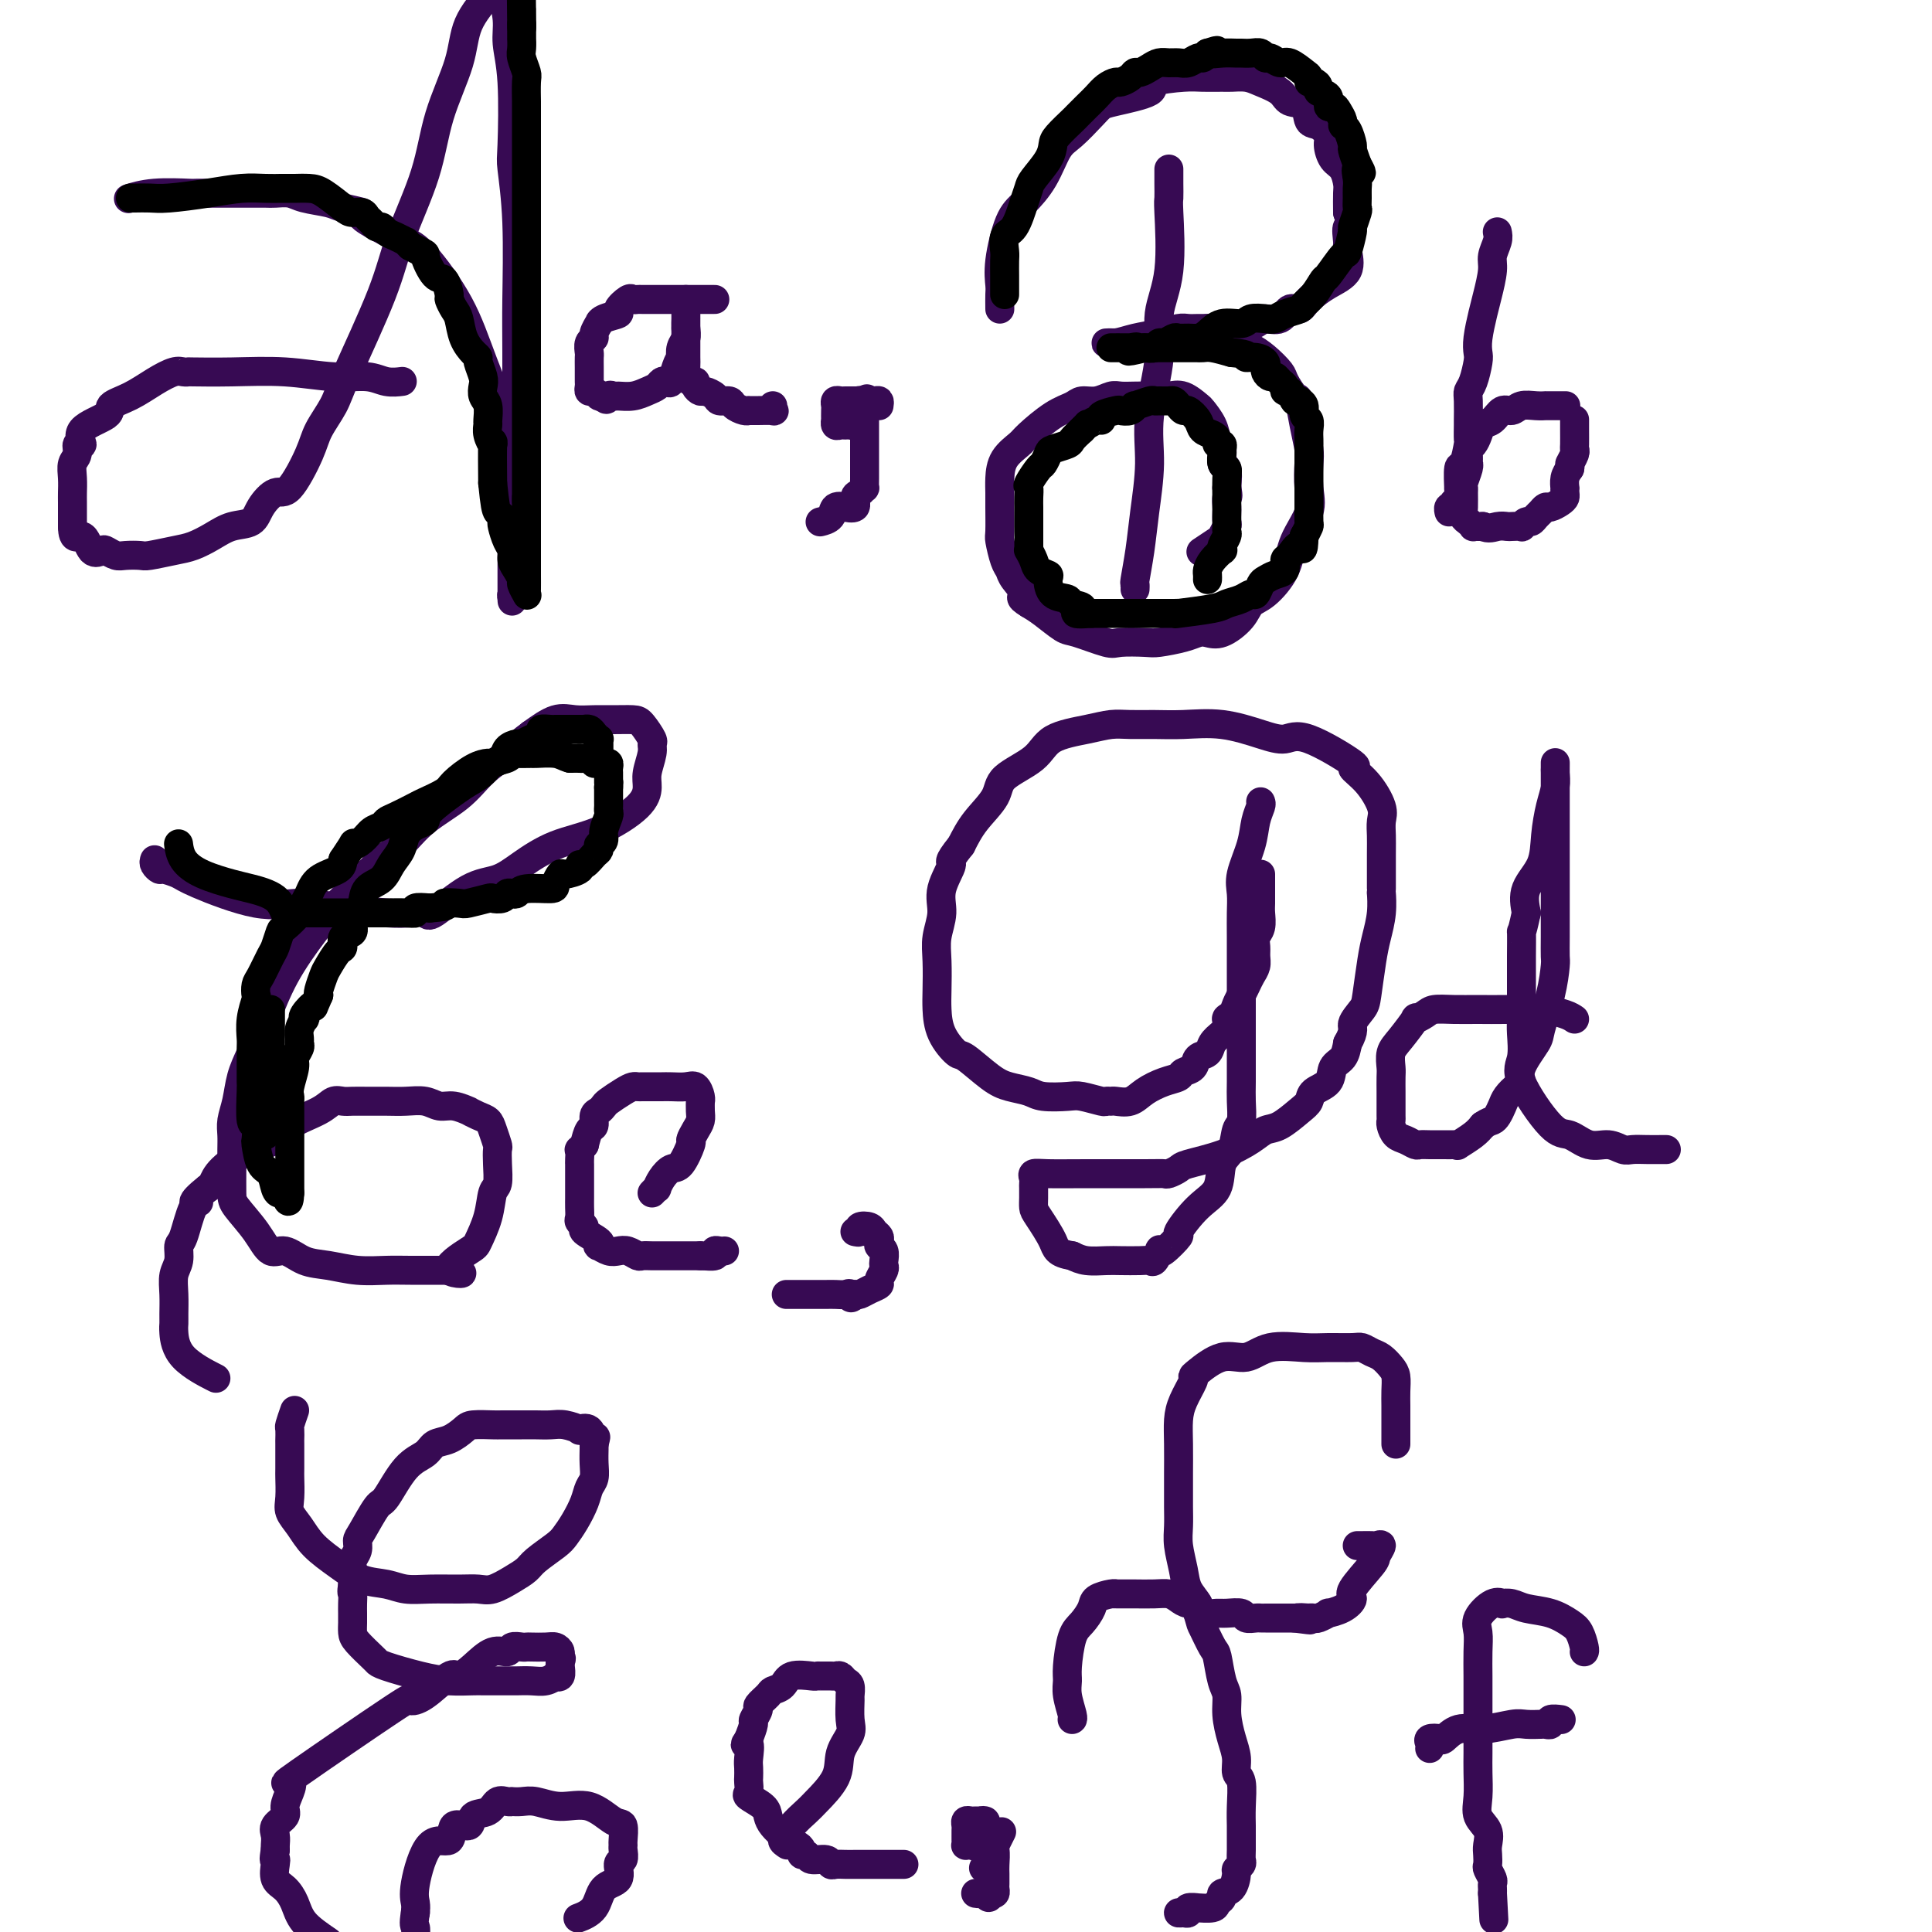 <svg viewBox='0 0 400 400' version='1.1' xmlns='http://www.w3.org/2000/svg' xmlns:xlink='http://www.w3.org/1999/xlink'><g fill='none' stroke='rgb(55,10,83)' stroke-width='6' stroke-linecap='round' stroke-linejoin='round'><path d='M83,79c0.259,-0.033 0.517,-0.065 0,0c-0.517,0.065 -1.811,0.228 -3,0c-1.189,-0.228 -2.274,-0.846 -4,-1c-1.726,-0.154 -4.094,0.155 -7,0c-2.906,-0.155 -6.350,-0.773 -10,-1c-3.650,-0.227 -7.504,-0.062 -11,0c-3.496,0.062 -6.632,0.022 -8,0c-1.368,-0.022 -0.966,-0.024 -1,0c-0.034,0.024 -0.504,0.075 -1,0c-0.496,-0.075 -1.017,-0.278 -2,0c-0.983,0.278 -2.426,1.035 -4,2c-1.574,0.965 -3.278,2.137 -5,3c-1.722,0.863 -3.460,1.417 -4,2c-0.540,0.583 0.119,1.196 -1,2c-1.119,0.804 -4.016,1.800 -5,3c-0.984,1.200 -0.053,2.603 0,3c0.053,0.397 -0.770,-0.213 -1,0c-0.230,0.213 0.135,1.249 0,2c-0.135,0.751 -0.768,1.216 -1,2c-0.232,0.784 -0.062,1.887 0,3c0.062,1.113 0.017,2.237 0,3c-0.017,0.763 -0.004,1.167 0,2c0.004,0.833 0.001,2.095 0,3c-0.001,0.905 -0.001,1.452 0,2'/><path d='M15,109c0.052,3.366 1.183,1.781 2,2c0.817,0.219 1.320,2.241 2,3c0.680,0.759 1.538,0.256 2,0c0.462,-0.256 0.530,-0.264 1,0c0.470,0.264 1.343,0.800 2,1c0.657,0.200 1.098,0.066 2,0c0.902,-0.066 2.264,-0.062 3,0c0.736,0.062 0.846,0.181 2,0c1.154,-0.181 3.353,-0.663 5,-1c1.647,-0.337 2.744,-0.529 4,-1c1.256,-0.471 2.671,-1.220 4,-2c1.329,-0.780 2.570,-1.590 4,-2c1.430,-0.410 3.048,-0.419 4,-1c0.952,-0.581 1.237,-1.732 2,-3c0.763,-1.268 2.004,-2.653 3,-3c0.996,-0.347 1.746,0.343 3,-1c1.254,-1.343 3.011,-4.719 4,-7c0.989,-2.281 1.210,-3.468 2,-5c0.790,-1.532 2.148,-3.409 3,-5c0.852,-1.591 1.199,-2.896 3,-7c1.801,-4.104 5.057,-11.008 7,-16c1.943,-4.992 2.573,-8.073 4,-12c1.427,-3.927 3.650,-8.702 5,-13c1.350,-4.298 1.826,-8.121 3,-12c1.174,-3.879 3.047,-7.814 4,-11c0.953,-3.186 0.987,-5.625 2,-8c1.013,-2.375 3.007,-4.688 5,-7'/><path d='M104,-1c-0.121,-0.453 -0.242,-0.906 0,0c0.242,0.906 0.849,3.171 1,5c0.151,1.829 -0.152,3.221 0,5c0.152,1.779 0.759,3.944 1,8c0.241,4.056 0.117,10.002 0,13c-0.117,2.998 -0.228,3.050 0,5c0.228,1.950 0.793,5.800 1,11c0.207,5.200 0.055,11.749 0,16c-0.055,4.251 -0.015,6.202 0,11c0.015,4.798 0.004,12.442 0,17c-0.004,4.558 -0.001,6.028 0,8c0.001,1.972 -0.000,4.445 0,6c0.000,1.555 0.001,2.193 0,3c-0.001,0.807 -0.004,1.785 0,3c0.004,1.215 0.015,2.668 0,4c-0.015,1.332 -0.057,2.543 0,4c0.057,1.457 0.211,3.162 0,4c-0.211,0.838 -0.789,0.811 -1,1c-0.211,0.189 -0.057,0.594 0,1c0.057,0.406 0.015,0.811 0,0c-0.015,-0.811 -0.004,-2.840 0,-4c0.004,-1.160 0.001,-1.452 0,-3c-0.001,-1.548 -0.000,-4.353 0,-6c0.000,-1.647 0.000,-2.136 0,-3c-0.000,-0.864 -0.000,-2.104 0,-4c0.000,-1.896 0.000,-4.448 0,-7'/><path d='M106,97c-0.132,-5.272 0.037,-5.951 -1,-9c-1.037,-3.049 -3.279,-8.468 -5,-13c-1.721,-4.532 -2.922,-8.177 -5,-12c-2.078,-3.823 -5.033,-7.822 -7,-10c-1.967,-2.178 -2.947,-2.534 -4,-3c-1.053,-0.466 -2.180,-1.042 -4,-2c-1.820,-0.958 -4.332,-2.298 -5,-3c-0.668,-0.702 0.510,-0.766 0,-1c-0.510,-0.234 -2.707,-0.637 -4,-1c-1.293,-0.363 -1.682,-0.686 -3,-1c-1.318,-0.314 -3.563,-0.620 -5,-1c-1.437,-0.380 -2.064,-0.834 -3,-1c-0.936,-0.166 -2.182,-0.045 -3,0c-0.818,0.045 -1.208,0.012 -2,0c-0.792,-0.012 -1.985,-0.004 -3,0c-1.015,0.004 -1.852,0.005 -4,0c-2.148,-0.005 -5.606,-0.015 -7,0c-1.394,0.015 -0.724,0.056 -2,0c-1.276,-0.056 -4.497,-0.207 -7,0c-2.503,0.207 -4.286,0.774 -5,1c-0.714,0.226 -0.357,0.113 0,0'/><path d='M148,62c-0.570,0.000 -1.140,0.000 -2,0c-0.860,-0.000 -2.009,-0.000 -3,0c-0.991,0.000 -1.824,0.001 -3,0c-1.176,-0.001 -2.695,-0.002 -4,0c-1.305,0.002 -2.396,0.007 -3,0c-0.604,-0.007 -0.719,-0.027 -1,0c-0.281,0.027 -0.726,0.101 -1,0c-0.274,-0.101 -0.375,-0.377 -1,0c-0.625,0.377 -1.774,1.406 -2,2c-0.226,0.594 0.471,0.754 0,1c-0.471,0.246 -2.111,0.577 -3,1c-0.889,0.423 -1.027,0.938 -1,1c0.027,0.062 0.217,-0.330 0,0c-0.217,0.330 -0.843,1.383 -1,2c-0.157,0.617 0.154,0.798 0,1c-0.154,0.202 -0.773,0.425 -1,1c-0.227,0.575 -0.061,1.502 0,2c0.061,0.498 0.017,0.567 0,1c-0.017,0.433 -0.005,1.230 0,2c0.005,0.770 0.004,1.512 0,2c-0.004,0.488 -0.012,0.723 0,1c0.012,0.277 0.045,0.596 0,1c-0.045,0.404 -0.167,0.892 0,1c0.167,0.108 0.622,-0.163 1,0c0.378,0.163 0.679,0.761 1,1c0.321,0.239 0.660,0.120 1,0'/><path d='M125,82c0.636,1.391 0.726,0.370 1,0c0.274,-0.370 0.731,-0.088 1,0c0.269,0.088 0.348,-0.019 1,0c0.652,0.019 1.876,0.162 3,0c1.124,-0.162 2.146,-0.629 3,-1c0.854,-0.371 1.538,-0.644 2,-1c0.462,-0.356 0.702,-0.793 1,-1c0.298,-0.207 0.655,-0.183 1,0c0.345,0.183 0.680,0.527 1,0c0.320,-0.527 0.625,-1.923 1,-3c0.375,-1.077 0.818,-1.835 1,-2c0.182,-0.165 0.101,0.263 0,0c-0.101,-0.263 -0.223,-1.219 0,-2c0.223,-0.781 0.792,-1.388 1,-2c0.208,-0.612 0.056,-1.228 0,-2c-0.056,-0.772 -0.015,-1.700 0,-2c0.015,-0.300 0.004,0.028 0,0c-0.004,-0.028 -0.001,-0.412 0,-1c0.001,-0.588 0.000,-1.381 0,-2c-0.000,-0.619 -0.000,-1.064 0,-1c0.000,0.064 0.000,0.636 0,1c-0.000,0.364 -0.000,0.521 0,1c0.000,0.479 0.000,1.280 0,2c-0.000,0.720 -0.000,1.360 0,2'/><path d='M142,68c-0.000,1.207 -0.001,1.225 0,2c0.001,0.775 0.003,2.306 0,3c-0.003,0.694 -0.011,0.549 0,1c0.011,0.451 0.041,1.497 0,2c-0.041,0.503 -0.151,0.465 0,1c0.151,0.535 0.564,1.645 1,2c0.436,0.355 0.894,-0.046 1,0c0.106,0.046 -0.142,0.538 0,1c0.142,0.462 0.672,0.894 1,1c0.328,0.106 0.454,-0.112 1,0c0.546,0.112 1.512,0.556 2,1c0.488,0.444 0.499,0.890 1,1c0.501,0.110 1.492,-0.114 2,0c0.508,0.114 0.532,0.566 1,1c0.468,0.434 1.380,0.848 2,1c0.620,0.152 0.948,0.040 1,0c0.052,-0.040 -0.172,-0.010 0,0c0.172,0.010 0.740,-0.001 1,0c0.260,0.001 0.213,0.014 1,0c0.787,-0.014 2.407,-0.055 3,0c0.593,0.055 0.160,0.207 0,0c-0.160,-0.207 -0.046,-0.773 0,-1c0.046,-0.227 0.023,-0.113 0,0'/><path d='M182,84c0.065,-0.423 0.130,-0.845 0,-1c-0.130,-0.155 -0.454,-0.041 -1,0c-0.546,0.041 -1.313,0.010 -2,0c-0.687,-0.010 -1.294,0.001 -2,0c-0.706,-0.001 -1.510,-0.013 -2,0c-0.490,0.013 -0.667,0.050 -1,0c-0.333,-0.050 -0.821,-0.186 -1,0c-0.179,0.186 -0.049,0.695 0,1c0.049,0.305 0.016,0.407 0,1c-0.016,0.593 -0.015,1.676 0,2c0.015,0.324 0.045,-0.110 0,0c-0.045,0.110 -0.166,0.763 0,1c0.166,0.237 0.618,0.059 1,0c0.382,-0.059 0.695,-0.000 1,0c0.305,0.000 0.604,-0.059 1,0c0.396,0.059 0.891,0.237 1,0c0.109,-0.237 -0.167,-0.890 0,-1c0.167,-0.110 0.776,0.324 1,0c0.224,-0.324 0.063,-1.407 0,-2c-0.063,-0.593 -0.027,-0.695 0,-1c0.027,-0.305 0.046,-0.813 0,-1c-0.046,-0.187 -0.156,-0.053 0,0c0.156,0.053 0.578,0.027 1,0'/><path d='M179,83c0.928,-0.803 0.249,-0.312 0,0c-0.249,0.312 -0.067,0.443 0,1c0.067,0.557 0.018,1.540 0,2c-0.018,0.460 -0.005,0.398 0,1c0.005,0.602 0.001,1.869 0,3c-0.001,1.131 -0.001,2.125 0,3c0.001,0.875 0.001,1.631 0,2c-0.001,0.369 -0.003,0.351 0,1c0.003,0.649 0.010,1.965 0,3c-0.010,1.035 -0.039,1.787 0,2c0.039,0.213 0.146,-0.115 0,0c-0.146,0.115 -0.545,0.672 -1,1c-0.455,0.328 -0.966,0.426 -1,1c-0.034,0.574 0.410,1.625 0,2c-0.410,0.375 -1.672,0.076 -2,0c-0.328,-0.076 0.280,0.071 0,0c-0.280,-0.071 -1.446,-0.359 -2,0c-0.554,0.359 -0.495,1.366 -1,2c-0.505,0.634 -1.573,0.895 -2,1c-0.427,0.105 -0.214,0.052 0,0'/><path d='M204,386c-0.333,0.667 -0.667,1.333 0,0c0.667,-1.333 2.333,-4.667 3,-6c0.667,-1.333 0.333,-0.667 0,0'/><path d='M242,35c-0.005,0.938 -0.009,1.875 0,3c0.009,1.125 0.033,2.437 0,3c-0.033,0.563 -0.122,0.377 0,3c0.122,2.623 0.454,8.056 0,12c-0.454,3.944 -1.694,6.401 -2,9c-0.306,2.599 0.322,5.340 0,9c-0.322,3.660 -1.593,8.239 -2,12c-0.407,3.761 0.048,6.706 0,10c-0.048,3.294 -0.601,6.939 -1,10c-0.399,3.061 -0.643,5.538 -1,8c-0.357,2.462 -0.828,4.907 -1,6c-0.172,1.093 -0.046,0.833 0,1c0.046,0.167 0.013,0.762 0,1c-0.013,0.238 -0.007,0.119 0,0'/><path d='M207,64c-0.012,-1.135 -0.023,-2.270 0,-3c0.023,-0.730 0.082,-1.057 0,-2c-0.082,-0.943 -0.304,-2.504 0,-5c0.304,-2.496 1.133,-5.927 2,-8c0.867,-2.073 1.773,-2.789 3,-4c1.227,-1.211 2.776,-2.916 4,-5c1.224,-2.084 2.122,-4.547 3,-6c0.878,-1.453 1.737,-1.898 3,-3c1.263,-1.102 2.932,-2.862 4,-4c1.068,-1.138 1.535,-1.654 2,-2c0.465,-0.346 0.927,-0.524 3,-1c2.073,-0.476 5.756,-1.252 7,-2c1.244,-0.748 0.047,-1.468 1,-2c0.953,-0.532 4.054,-0.875 6,-1c1.946,-0.125 2.735,-0.031 4,0c1.265,0.031 3.004,-0.000 4,0c0.996,0.000 1.249,0.032 2,0c0.751,-0.032 2.002,-0.127 3,0c0.998,0.127 1.744,0.476 3,1c1.256,0.524 3.021,1.225 4,2c0.979,0.775 1.170,1.626 2,2c0.830,0.374 2.299,0.273 3,1c0.701,0.727 0.635,2.282 1,3c0.365,0.718 1.162,0.600 2,1c0.838,0.400 1.717,1.319 2,2c0.283,0.681 -0.029,1.126 0,2c0.029,0.874 0.400,2.179 1,3c0.600,0.821 1.429,1.158 2,2c0.571,0.842 0.885,2.188 1,3c0.115,0.812 0.033,1.089 0,2c-0.033,0.911 -0.016,2.455 0,4'/><path d='M279,44c1.389,3.919 0.361,2.715 0,3c-0.361,0.285 -0.054,2.057 0,3c0.054,0.943 -0.145,1.056 0,2c0.145,0.944 0.635,2.720 0,4c-0.635,1.280 -2.396,2.063 -4,3c-1.604,0.937 -3.053,2.026 -4,3c-0.947,0.974 -1.392,1.832 -2,2c-0.608,0.168 -1.379,-0.355 -2,0c-0.621,0.355 -1.092,1.586 -2,2c-0.908,0.414 -2.254,0.010 -3,0c-0.746,-0.010 -0.893,0.376 -2,1c-1.107,0.624 -3.173,1.488 -5,2c-1.827,0.512 -3.416,0.673 -6,1c-2.584,0.327 -6.162,0.821 -9,1c-2.838,0.179 -4.935,0.045 -6,0c-1.065,-0.045 -1.097,-0.001 -2,0c-0.903,0.001 -2.677,-0.042 -3,0c-0.323,0.042 0.805,0.169 2,0c1.195,-0.169 2.456,-0.634 4,-1c1.544,-0.366 3.372,-0.634 5,-1c1.628,-0.366 3.055,-0.830 4,-1c0.945,-0.170 1.408,-0.046 2,0c0.592,0.046 1.312,0.013 2,0c0.688,-0.013 1.344,-0.007 2,0'/><path d='M250,68c3.623,-0.418 2.181,0.036 2,0c-0.181,-0.036 0.901,-0.564 2,0c1.099,0.564 2.216,2.218 3,3c0.784,0.782 1.236,0.690 2,1c0.764,0.310 1.840,1.022 3,2c1.160,0.978 2.405,2.224 3,3c0.595,0.776 0.541,1.083 1,2c0.459,0.917 1.429,2.445 2,3c0.571,0.555 0.741,0.136 1,1c0.259,0.864 0.608,3.012 1,5c0.392,1.988 0.827,3.815 1,5c0.173,1.185 0.084,1.729 0,3c-0.084,1.271 -0.164,3.268 0,5c0.164,1.732 0.574,3.198 0,5c-0.574,1.802 -2.130,3.941 -3,6c-0.870,2.059 -1.055,4.037 -2,6c-0.945,1.963 -2.652,3.909 -4,5c-1.348,1.091 -2.339,1.325 -3,2c-0.661,0.675 -0.993,1.791 -2,3c-1.007,1.209 -2.690,2.510 -4,3c-1.310,0.490 -2.249,0.170 -3,0c-0.751,-0.170 -1.315,-0.190 -2,0c-0.685,0.190 -1.492,0.589 -3,1c-1.508,0.411 -3.717,0.835 -5,1c-1.283,0.165 -1.640,0.071 -3,0c-1.360,-0.071 -3.722,-0.120 -5,0c-1.278,0.120 -1.472,0.408 -3,0c-1.528,-0.408 -4.389,-1.511 -6,-2c-1.611,-0.489 -1.972,-0.362 -3,-1c-1.028,-0.638 -2.722,-2.039 -4,-3c-1.278,-0.961 -2.139,-1.480 -3,-2'/><path d='M213,125c-2.593,-1.537 -1.077,-1.379 -1,-2c0.077,-0.621 -1.286,-2.022 -2,-3c-0.714,-0.978 -0.780,-1.532 -1,-2c-0.220,-0.468 -0.595,-0.849 -1,-2c-0.405,-1.151 -0.841,-3.073 -1,-4c-0.159,-0.927 -0.042,-0.860 0,-2c0.042,-1.140 0.007,-3.489 0,-5c-0.007,-1.511 0.012,-2.185 0,-3c-0.012,-0.815 -0.055,-1.773 0,-3c0.055,-1.227 0.207,-2.724 1,-4c0.793,-1.276 2.228,-2.332 3,-3c0.772,-0.668 0.881,-0.949 2,-2c1.119,-1.051 3.248,-2.874 5,-4c1.752,-1.126 3.126,-1.556 4,-2c0.874,-0.444 1.247,-0.904 2,-1c0.753,-0.096 1.885,0.170 3,0c1.115,-0.170 2.213,-0.777 3,-1c0.787,-0.223 1.263,-0.062 2,0c0.737,0.062 1.735,0.024 3,0c1.265,-0.024 2.796,-0.033 4,0c1.204,0.033 2.081,0.109 3,0c0.919,-0.109 1.881,-0.401 3,0c1.119,0.401 2.395,1.495 3,2c0.605,0.505 0.539,0.419 1,1c0.461,0.581 1.448,1.827 2,3c0.552,1.173 0.670,2.273 1,3c0.330,0.727 0.872,1.081 1,2c0.128,0.919 -0.158,2.401 0,3c0.158,0.599 0.759,0.314 1,1c0.241,0.686 0.120,2.343 0,4'/><path d='M254,101c0.464,2.351 0.125,1.728 0,2c-0.125,0.272 -0.037,1.439 0,2c0.037,0.561 0.023,0.516 0,1c-0.023,0.484 -0.056,1.496 0,2c0.056,0.504 0.200,0.500 0,1c-0.200,0.500 -0.744,1.505 -1,2c-0.256,0.495 -0.223,0.479 -1,1c-0.777,0.521 -2.365,1.577 -3,2c-0.635,0.423 -0.318,0.211 0,0'/><path d='M324,84c0.163,0.000 0.326,0.000 0,0c-0.326,-0.000 -1.141,-0.001 -2,0c-0.859,0.001 -1.763,0.005 -2,0c-0.237,-0.005 0.193,-0.017 0,0c-0.193,0.017 -1.010,0.064 -2,0c-0.990,-0.064 -2.153,-0.239 -3,0c-0.847,0.239 -1.379,0.893 -2,1c-0.621,0.107 -1.332,-0.333 -2,0c-0.668,0.333 -1.293,1.437 -2,2c-0.707,0.563 -1.496,0.583 -2,1c-0.504,0.417 -0.723,1.230 -1,2c-0.277,0.770 -0.610,1.499 -1,2c-0.390,0.501 -0.835,0.776 -1,1c-0.165,0.224 -0.048,0.396 0,1c0.048,0.604 0.027,1.640 0,2c-0.027,0.360 -0.060,0.045 0,0c0.060,-0.045 0.212,0.179 0,1c-0.212,0.821 -0.790,2.237 -1,3c-0.210,0.763 -0.054,0.873 0,1c0.054,0.127 0.004,0.273 0,1c-0.004,0.727 0.037,2.037 0,3c-0.037,0.963 -0.150,1.578 0,2c0.150,0.422 0.565,0.649 1,1c0.435,0.351 0.890,0.826 1,1c0.110,0.174 -0.124,0.047 0,0c0.124,-0.047 0.607,-0.013 1,0c0.393,0.013 0.697,0.007 1,0'/><path d='M307,109c1.184,0.619 2.145,0.167 3,0c0.855,-0.167 1.605,-0.049 2,0c0.395,0.049 0.434,0.028 1,0c0.566,-0.028 1.657,-0.063 2,0c0.343,0.063 -0.063,0.224 0,0c0.063,-0.224 0.594,-0.835 1,-1c0.406,-0.165 0.685,0.114 1,0c0.315,-0.114 0.665,-0.622 1,-1c0.335,-0.378 0.654,-0.626 1,-1c0.346,-0.374 0.720,-0.873 1,-1c0.280,-0.127 0.467,0.120 1,0c0.533,-0.120 1.411,-0.605 2,-1c0.589,-0.395 0.889,-0.700 1,-1c0.111,-0.300 0.032,-0.594 0,-1c-0.032,-0.406 -0.019,-0.923 0,-1c0.019,-0.077 0.044,0.287 0,0c-0.044,-0.287 -0.155,-1.225 0,-2c0.155,-0.775 0.578,-1.388 1,-2'/><path d='M325,97c0.249,-1.203 -0.130,-0.710 0,-1c0.130,-0.290 0.767,-1.364 1,-2c0.233,-0.636 0.062,-0.836 0,-1c-0.062,-0.164 -0.017,-0.293 0,-1c0.017,-0.707 0.004,-1.994 0,-3c-0.004,-1.006 -0.001,-1.732 0,-2c0.001,-0.268 0.000,-0.076 0,0c-0.000,0.076 -0.000,0.038 0,0'/><path d='M310,48c0.120,0.562 0.240,1.124 0,2c-0.240,0.876 -0.838,2.065 -1,3c-0.162,0.935 0.114,1.616 0,3c-0.114,1.384 -0.618,3.471 -1,5c-0.382,1.529 -0.641,2.500 -1,4c-0.359,1.500 -0.818,3.529 -1,5c-0.182,1.471 -0.087,2.384 0,3c0.087,0.616 0.167,0.937 0,2c-0.167,1.063 -0.581,2.870 -1,4c-0.419,1.130 -0.845,1.582 -1,2c-0.155,0.418 -0.041,0.801 0,2c0.041,1.199 0.008,3.212 0,4c-0.008,0.788 0.008,0.351 0,1c-0.008,0.649 -0.041,2.386 0,3c0.041,0.614 0.154,0.106 0,1c-0.154,0.894 -0.576,3.189 -1,4c-0.424,0.811 -0.849,0.139 -1,1c-0.151,0.861 -0.027,3.254 0,4c0.027,0.746 -0.044,-0.154 0,0c0.044,0.154 0.204,1.361 0,2c-0.204,0.639 -0.773,0.711 -1,1c-0.227,0.289 -0.113,0.796 0,1c0.113,0.204 0.226,0.106 0,0c-0.226,-0.106 -0.792,-0.221 -1,0c-0.208,0.221 -0.060,0.777 0,1c0.060,0.223 0.030,0.111 0,0'/><path d='M32,178c-0.104,0.303 -0.209,0.607 0,1c0.209,0.393 0.731,0.877 1,1c0.269,0.123 0.284,-0.115 1,0c0.716,0.115 2.133,0.584 3,1c0.867,0.416 1.183,0.781 4,2c2.817,1.219 8.136,3.294 12,4c3.864,0.706 6.272,0.044 9,0c2.728,-0.044 5.776,0.529 9,1c3.224,0.471 6.622,0.841 9,1c2.378,0.159 3.734,0.108 5,0c1.266,-0.108 2.440,-0.271 3,0c0.560,0.271 0.505,0.977 2,0c1.495,-0.977 4.539,-3.638 7,-5c2.461,-1.362 4.340,-1.424 6,-2c1.660,-0.576 3.100,-1.666 5,-3c1.900,-1.334 4.259,-2.911 7,-4c2.741,-1.089 5.863,-1.688 9,-3c3.137,-1.312 6.290,-3.336 8,-5c1.710,-1.664 1.977,-2.969 2,-4c0.023,-1.031 -0.196,-1.789 0,-3c0.196,-1.211 0.808,-2.874 1,-4c0.192,-1.126 -0.038,-1.713 0,-2c0.038,-0.287 0.342,-0.273 0,-1c-0.342,-0.727 -1.329,-2.194 -2,-3c-0.671,-0.806 -1.024,-0.950 -2,-1c-0.976,-0.050 -2.574,-0.005 -4,0c-1.426,0.005 -2.681,-0.030 -4,0c-1.319,0.030 -2.701,0.123 -4,0c-1.299,-0.123 -2.514,-0.464 -4,0c-1.486,0.464 -3.243,1.732 -5,3'/><path d='M110,152c-1.658,1.192 -3.304,2.672 -5,4c-1.696,1.328 -3.442,2.503 -5,4c-1.558,1.497 -2.927,3.317 -5,5c-2.073,1.683 -4.850,3.229 -7,5c-2.150,1.771 -3.672,3.768 -5,5c-1.328,1.232 -2.462,1.698 -4,3c-1.538,1.302 -3.478,3.441 -5,5c-1.522,1.559 -2.624,2.538 -4,4c-1.376,1.462 -3.027,3.408 -5,6c-1.973,2.592 -4.269,5.831 -6,9c-1.731,3.169 -2.898,6.270 -4,9c-1.102,2.730 -2.137,5.091 -3,7c-0.863,1.909 -1.552,3.368 -2,5c-0.448,1.632 -0.656,3.439 -1,5c-0.344,1.561 -0.824,2.876 -1,4c-0.176,1.124 -0.047,2.056 0,3c0.047,0.944 0.011,1.900 0,3c-0.011,1.100 0.002,2.345 0,4c-0.002,1.655 -0.021,3.720 0,5c0.021,1.280 0.080,1.775 1,3c0.920,1.225 2.702,3.178 4,5c1.298,1.822 2.113,3.511 3,4c0.887,0.489 1.847,-0.223 3,0c1.153,0.223 2.501,1.380 4,2c1.499,0.620 3.151,0.702 5,1c1.849,0.298 3.896,0.812 6,1c2.104,0.188 4.265,0.050 6,0c1.735,-0.050 3.044,-0.014 5,0c1.956,0.014 4.559,0.004 6,0c1.441,-0.004 1.721,-0.002 2,0'/><path d='M93,263c5.506,0.845 0.770,0.959 0,0c-0.770,-0.959 2.424,-2.989 4,-4c1.576,-1.011 1.533,-1.001 2,-2c0.467,-0.999 1.446,-3.007 2,-5c0.554,-1.993 0.685,-3.971 1,-5c0.315,-1.029 0.813,-1.108 1,-2c0.187,-0.892 0.062,-2.596 0,-4c-0.062,-1.404 -0.060,-2.508 0,-3c0.060,-0.492 0.180,-0.370 0,-1c-0.180,-0.630 -0.659,-2.010 -1,-3c-0.341,-0.990 -0.545,-1.590 -1,-2c-0.455,-0.410 -1.161,-0.631 -2,-1c-0.839,-0.369 -1.813,-0.887 -2,-1c-0.187,-0.113 0.411,0.180 0,0c-0.411,-0.180 -1.831,-0.833 -3,-1c-1.169,-0.167 -2.087,0.151 -3,0c-0.913,-0.151 -1.820,-0.773 -3,-1c-1.180,-0.227 -2.634,-0.061 -4,0c-1.366,0.061 -2.645,0.015 -4,0c-1.355,-0.015 -2.786,0.001 -4,0c-1.214,-0.001 -2.213,-0.020 -3,0c-0.787,0.020 -1.364,0.078 -2,0c-0.636,-0.078 -1.333,-0.294 -2,0c-0.667,0.294 -1.306,1.096 -3,2c-1.694,0.904 -4.443,1.909 -6,3c-1.557,1.091 -1.923,2.267 -3,3c-1.077,0.733 -2.866,1.021 -5,2c-2.134,0.979 -4.613,2.648 -6,4c-1.387,1.352 -1.682,2.386 -2,3c-0.318,0.614 -0.659,0.807 -1,1'/><path d='M43,246c-4.442,3.495 -2.548,3.233 -2,3c0.548,-0.233 -0.249,-0.436 -1,1c-0.751,1.436 -1.455,4.512 -2,6c-0.545,1.488 -0.931,1.389 -1,2c-0.069,0.611 0.178,1.932 0,3c-0.178,1.068 -0.780,1.883 -1,3c-0.220,1.117 -0.057,2.535 0,4c0.057,1.465 0.009,2.978 0,4c-0.009,1.022 0.020,1.553 0,2c-0.020,0.447 -0.088,0.811 0,2c0.088,1.189 0.331,3.205 2,5c1.669,1.795 4.762,3.370 6,4c1.238,0.630 0.619,0.315 0,0'/><path d='M135,247c0.440,-0.467 0.880,-0.934 1,-1c0.120,-0.066 -0.079,0.269 0,0c0.079,-0.269 0.437,-1.142 1,-2c0.563,-0.858 1.330,-1.700 2,-2c0.670,-0.300 1.241,-0.058 2,-1c0.759,-0.942 1.706,-3.067 2,-4c0.294,-0.933 -0.065,-0.674 0,-1c0.065,-0.326 0.553,-1.236 1,-2c0.447,-0.764 0.852,-1.384 1,-2c0.148,-0.616 0.037,-1.230 0,-2c-0.037,-0.770 -0.001,-1.695 0,-2c0.001,-0.305 -0.034,0.009 0,0c0.034,-0.009 0.136,-0.342 0,-1c-0.136,-0.658 -0.512,-1.640 -1,-2c-0.488,-0.360 -1.090,-0.096 -2,0c-0.910,0.096 -2.128,0.026 -3,0c-0.872,-0.026 -1.399,-0.007 -2,0c-0.601,0.007 -1.276,0.004 -2,0c-0.724,-0.004 -1.497,-0.008 -2,0c-0.503,0.008 -0.737,0.030 -1,0c-0.263,-0.030 -0.557,-0.110 -1,0c-0.443,0.110 -1.037,0.409 -2,1c-0.963,0.591 -2.296,1.472 -3,2c-0.704,0.528 -0.780,0.703 -1,1c-0.220,0.297 -0.584,0.715 -1,1c-0.416,0.285 -0.885,0.437 -1,1c-0.115,0.563 0.123,1.536 0,2c-0.123,0.464 -0.607,0.418 -1,1c-0.393,0.582 -0.697,1.791 -1,3'/><path d='M121,237c-1.464,1.825 -1.124,0.888 -1,1c0.124,0.112 0.033,1.271 0,2c-0.033,0.729 -0.009,1.026 0,1c0.009,-0.026 0.002,-0.376 0,0c-0.002,0.376 -0.001,1.477 0,2c0.001,0.523 0.000,0.468 0,1c-0.000,0.532 -0.000,1.651 0,2c0.000,0.349 0.000,-0.071 0,0c-0.000,0.071 -0.001,0.635 0,1c0.001,0.365 0.005,0.532 0,1c-0.005,0.468 -0.018,1.238 0,2c0.018,0.762 0.069,1.517 0,2c-0.069,0.483 -0.256,0.694 0,1c0.256,0.306 0.957,0.708 1,1c0.043,0.292 -0.571,0.474 0,1c0.571,0.526 2.327,1.395 3,2c0.673,0.605 0.263,0.946 0,1c-0.263,0.054 -0.379,-0.178 0,0c0.379,0.178 1.252,0.766 2,1c0.748,0.234 1.369,0.115 2,0c0.631,-0.115 1.271,-0.227 2,0c0.729,0.227 1.546,0.793 2,1c0.454,0.207 0.545,0.055 1,0c0.455,-0.055 1.274,-0.015 2,0c0.726,0.015 1.360,0.004 2,0c0.640,-0.004 1.288,-0.001 2,0c0.712,0.001 1.490,0.000 2,0c0.510,-0.000 0.753,-0.000 1,0c0.247,0.000 0.499,0.000 1,0c0.501,-0.000 1.250,-0.000 2,0'/><path d='M145,260c3.041,0.138 1.144,-0.015 1,0c-0.144,0.015 1.464,0.200 2,0c0.536,-0.200 -0.001,-0.786 0,-1c0.001,-0.214 0.539,-0.058 1,0c0.461,0.058 0.846,0.016 1,0c0.154,-0.016 0.077,-0.008 0,0'/><path d='M177,255c0.477,0.107 0.955,0.214 1,0c0.045,-0.214 -0.341,-0.748 0,-1c0.341,-0.252 1.411,-0.222 2,0c0.589,0.222 0.697,0.636 1,1c0.303,0.364 0.799,0.679 1,1c0.201,0.321 0.106,0.650 0,1c-0.106,0.350 -0.223,0.723 0,1c0.223,0.277 0.788,0.459 1,1c0.212,0.541 0.072,1.440 0,2c-0.072,0.560 -0.078,0.780 0,1c0.078,0.220 0.238,0.441 0,1c-0.238,0.559 -0.876,1.456 -1,2c-0.124,0.544 0.266,0.733 0,1c-0.266,0.267 -1.187,0.610 -2,1c-0.813,0.390 -1.518,0.826 -2,1c-0.482,0.174 -0.741,0.087 -1,0'/><path d='M177,268c-1.119,1.392 -0.917,0.373 -1,0c-0.083,-0.373 -0.450,-0.100 -1,0c-0.550,0.100 -1.284,0.027 -2,0c-0.716,-0.027 -1.415,-0.007 -2,0c-0.585,0.007 -1.057,0.002 -2,0c-0.943,-0.002 -2.356,-0.001 -3,0c-0.644,0.001 -0.520,0.000 -1,0c-0.480,-0.000 -1.566,-0.000 -2,0c-0.434,0.000 -0.217,0.000 0,0'/><path d='M261,166c0.099,0.193 0.198,0.385 0,1c-0.198,0.615 -0.694,1.651 -1,3c-0.306,1.349 -0.422,3.011 -1,5c-0.578,1.989 -1.619,4.307 -2,6c-0.381,1.693 -0.102,2.762 0,4c0.102,1.238 0.027,2.643 0,4c-0.027,1.357 -0.007,2.664 0,5c0.007,2.336 0.002,5.699 0,8c-0.002,2.301 -0.001,3.538 0,5c0.001,1.462 0.001,3.148 0,5c-0.001,1.852 -0.004,3.870 0,6c0.004,2.130 0.013,4.374 0,6c-0.013,1.626 -0.049,2.635 0,4c0.049,1.365 0.184,3.086 0,4c-0.184,0.914 -0.687,1.022 -1,2c-0.313,0.978 -0.436,2.827 -1,4c-0.564,1.173 -1.570,1.670 -2,3c-0.430,1.330 -0.283,3.492 -1,5c-0.717,1.508 -2.297,2.362 -4,4c-1.703,1.638 -3.527,4.059 -4,5c-0.473,0.941 0.406,0.403 0,1c-0.406,0.597 -2.097,2.328 -3,3c-0.903,0.672 -1.016,0.285 -1,0c0.016,-0.285 0.163,-0.469 0,0c-0.163,0.469 -0.636,1.589 -1,2c-0.364,0.411 -0.618,0.111 -1,0c-0.382,-0.111 -0.892,-0.032 -2,0c-1.108,0.032 -2.812,0.019 -4,0c-1.188,-0.019 -1.858,-0.044 -3,0c-1.142,0.044 -2.755,0.155 -4,0c-1.245,-0.155 -2.123,-0.578 -3,-1'/><path d='M222,260c-3.370,-0.557 -3.295,-1.448 -4,-3c-0.705,-1.552 -2.189,-3.764 -3,-5c-0.811,-1.236 -0.949,-1.497 -1,-2c-0.051,-0.503 -0.015,-1.249 0,-2c0.015,-0.751 0.010,-1.508 0,-2c-0.010,-0.492 -0.026,-0.720 0,-1c0.026,-0.280 0.093,-0.611 0,-1c-0.093,-0.389 -0.347,-0.837 0,-1c0.347,-0.163 1.296,-0.043 3,0c1.704,0.043 4.162,0.008 8,0c3.838,-0.008 9.055,0.009 12,0c2.945,-0.009 3.619,-0.046 4,0c0.381,0.046 0.468,0.175 1,0c0.532,-0.175 1.507,-0.653 2,-1c0.493,-0.347 0.504,-0.563 2,-1c1.496,-0.437 4.477,-1.093 7,-2c2.523,-0.907 4.589,-2.063 6,-3c1.411,-0.937 2.169,-1.655 3,-2c0.831,-0.345 1.736,-0.318 3,-1c1.264,-0.682 2.887,-2.073 4,-3c1.113,-0.927 1.716,-1.388 2,-2c0.284,-0.612 0.247,-1.374 1,-2c0.753,-0.626 2.295,-1.116 3,-2c0.705,-0.884 0.575,-2.161 1,-3c0.425,-0.839 1.407,-1.240 2,-2c0.593,-0.760 0.796,-1.880 1,-3'/><path d='M279,216c1.665,-2.913 0.827,-3.194 1,-4c0.173,-0.806 1.357,-2.136 2,-3c0.643,-0.864 0.747,-1.263 1,-3c0.253,-1.737 0.656,-4.813 1,-7c0.344,-2.187 0.628,-3.485 1,-5c0.372,-1.515 0.832,-3.248 1,-5c0.168,-1.752 0.044,-3.522 0,-4c-0.044,-0.478 -0.010,0.338 0,-1c0.010,-1.338 -0.005,-4.829 0,-7c0.005,-2.171 0.030,-3.020 0,-4c-0.030,-0.980 -0.116,-2.089 0,-3c0.116,-0.911 0.432,-1.622 0,-3c-0.432,-1.378 -1.612,-3.423 -3,-5c-1.388,-1.577 -2.983,-2.687 -3,-3c-0.017,-0.313 1.545,0.171 0,-1c-1.545,-1.171 -6.197,-3.999 -9,-5c-2.803,-1.001 -3.757,-0.177 -5,0c-1.243,0.177 -2.776,-0.292 -5,-1c-2.224,-0.708 -5.140,-1.654 -8,-2c-2.860,-0.346 -5.665,-0.090 -8,0c-2.335,0.090 -4.201,0.014 -6,0c-1.799,-0.014 -3.531,0.032 -5,0c-1.469,-0.032 -2.674,-0.144 -4,0c-1.326,0.144 -2.772,0.543 -5,1c-2.228,0.457 -5.236,0.971 -7,2c-1.764,1.029 -2.282,2.574 -4,4c-1.718,1.426 -4.636,2.733 -6,4c-1.364,1.267 -1.175,2.495 -2,4c-0.825,1.505 -2.664,3.287 -4,5c-1.336,1.713 -2.168,3.356 -3,5'/><path d='M199,175c-3.267,4.070 -1.933,3.244 -2,4c-0.067,0.756 -1.535,3.094 -2,5c-0.465,1.906 0.071,3.380 0,5c-0.071,1.620 -0.750,3.388 -1,5c-0.250,1.612 -0.071,3.070 0,5c0.071,1.930 0.033,4.331 0,6c-0.033,1.669 -0.060,2.604 0,4c0.060,1.396 0.206,3.253 1,5c0.794,1.747 2.236,3.385 3,4c0.764,0.615 0.849,0.207 2,1c1.151,0.793 3.369,2.787 5,4c1.631,1.213 2.675,1.644 4,2c1.325,0.356 2.930,0.635 4,1c1.070,0.365 1.606,0.816 3,1c1.394,0.184 3.645,0.102 5,0c1.355,-0.102 1.814,-0.224 3,0c1.186,0.224 3.097,0.794 4,1c0.903,0.206 0.796,0.050 1,0c0.204,-0.050 0.718,0.008 1,0c0.282,-0.008 0.331,-0.082 1,0c0.669,0.082 1.957,0.320 3,0c1.043,-0.320 1.842,-1.198 3,-2c1.158,-0.802 2.676,-1.528 4,-2c1.324,-0.472 2.453,-0.689 3,-1c0.547,-0.311 0.513,-0.716 1,-1c0.487,-0.284 1.495,-0.446 2,-1c0.505,-0.554 0.506,-1.499 1,-2c0.494,-0.501 1.479,-0.558 2,-1c0.521,-0.442 0.577,-1.269 1,-2c0.423,-0.731 1.211,-1.365 2,-2'/><path d='M253,214c3.118,-2.810 1.413,-2.836 1,-3c-0.413,-0.164 0.467,-0.467 1,-1c0.533,-0.533 0.721,-1.298 1,-2c0.279,-0.702 0.649,-1.343 1,-2c0.351,-0.657 0.683,-1.331 1,-2c0.317,-0.669 0.620,-1.334 1,-2c0.380,-0.666 0.838,-1.332 1,-2c0.162,-0.668 0.029,-1.338 0,-2c-0.029,-0.662 0.045,-1.318 0,-2c-0.045,-0.682 -0.208,-1.391 0,-2c0.208,-0.609 0.788,-1.119 1,-2c0.212,-0.881 0.057,-2.134 0,-3c-0.057,-0.866 -0.015,-1.345 0,-2c0.015,-0.655 0.004,-1.486 0,-2c-0.004,-0.514 -0.001,-0.712 0,-1c0.001,-0.288 0.000,-0.665 0,-1c-0.000,-0.335 -0.000,-0.629 0,-1c0.000,-0.371 0.000,-0.820 0,-1c-0.000,-0.180 -0.000,-0.090 0,0'/><path d='M326,211c-0.451,-0.309 -0.903,-0.619 -2,-1c-1.097,-0.381 -2.840,-0.835 -5,-1c-2.160,-0.165 -4.738,-0.042 -7,0c-2.262,0.042 -4.208,0.002 -6,0c-1.792,-0.002 -3.430,0.035 -5,0c-1.570,-0.035 -3.071,-0.140 -4,0c-0.929,0.140 -1.286,0.526 -2,1c-0.714,0.474 -1.785,1.037 -2,1c-0.215,-0.037 0.426,-0.674 0,0c-0.426,0.674 -1.918,2.660 -3,4c-1.082,1.340 -1.754,2.034 -2,3c-0.246,0.966 -0.066,2.203 0,3c0.066,0.797 0.018,1.155 0,2c-0.018,0.845 -0.005,2.176 0,3c0.005,0.824 0.004,1.142 0,2c-0.004,0.858 -0.009,2.257 0,3c0.009,0.743 0.034,0.830 0,1c-0.034,0.170 -0.126,0.424 0,1c0.126,0.576 0.470,1.475 1,2c0.530,0.525 1.245,0.677 2,1c0.755,0.323 1.549,0.819 2,1c0.451,0.181 0.558,0.049 1,0c0.442,-0.049 1.219,-0.013 2,0c0.781,0.013 1.566,0.005 2,0c0.434,-0.005 0.518,-0.007 1,0c0.482,0.007 1.361,0.024 2,0c0.639,-0.024 1.037,-0.089 1,0c-0.037,0.089 -0.510,0.332 0,0c0.510,-0.332 2.003,-1.238 3,-2c0.997,-0.762 1.499,-1.381 2,-2'/><path d='M307,233c1.180,-0.811 1.629,-0.837 2,-1c0.371,-0.163 0.664,-0.462 1,-1c0.336,-0.538 0.714,-1.314 1,-2c0.286,-0.686 0.480,-1.283 1,-2c0.520,-0.717 1.367,-1.553 2,-2c0.633,-0.447 1.052,-0.505 1,-1c-0.052,-0.495 -0.574,-1.429 0,-3c0.574,-1.571 2.245,-3.781 3,-5c0.755,-1.219 0.595,-1.448 1,-3c0.405,-1.552 1.377,-4.428 2,-7c0.623,-2.572 0.899,-4.839 1,-6c0.101,-1.161 0.027,-1.215 0,-2c-0.027,-0.785 -0.007,-2.302 0,-4c0.007,-1.698 0.002,-3.576 0,-6c-0.002,-2.424 -0.001,-5.394 0,-8c0.001,-2.606 0.000,-4.849 0,-7c-0.000,-2.151 -0.000,-4.211 0,-6c0.000,-1.789 0.001,-3.308 0,-5c-0.001,-1.692 -0.003,-3.557 0,-4c0.003,-0.443 0.011,0.536 0,1c-0.011,0.464 -0.042,0.412 0,1c0.042,0.588 0.158,1.815 0,3c-0.158,1.185 -0.589,2.329 -1,4c-0.411,1.671 -0.801,3.871 -1,6c-0.199,2.129 -0.207,4.189 -1,6c-0.793,1.811 -2.369,3.375 -3,5c-0.631,1.625 -0.315,3.313 0,5'/><path d='M316,189c-1.155,5.432 -1.041,3.513 -1,4c0.041,0.487 0.011,3.380 0,5c-0.011,1.620 -0.003,1.968 0,3c0.003,1.032 0.002,2.748 0,4c-0.002,1.252 -0.006,2.041 0,3c0.006,0.959 0.021,2.090 0,3c-0.021,0.910 -0.078,1.601 0,3c0.078,1.399 0.292,3.507 0,5c-0.292,1.493 -1.089,2.371 0,5c1.089,2.629 4.063,7.010 6,9c1.937,1.990 2.836,1.591 4,2c1.164,0.409 2.594,1.626 4,2c1.406,0.374 2.790,-0.096 4,0c1.210,0.096 2.247,0.758 3,1c0.753,0.242 1.221,0.065 2,0c0.779,-0.065 1.869,-0.017 3,0c1.131,0.017 2.305,0.005 3,0c0.695,-0.005 0.913,-0.001 1,0c0.087,0.001 0.044,0.001 0,0'/><path d='M61,292c-0.423,1.218 -0.845,2.435 -1,3c-0.155,0.565 -0.042,0.477 0,1c0.042,0.523 0.012,1.655 0,2c-0.012,0.345 -0.005,-0.098 0,1c0.005,1.098 0.007,3.738 0,5c-0.007,1.262 -0.023,1.145 0,2c0.023,0.855 0.084,2.683 0,4c-0.084,1.317 -0.313,2.125 0,3c0.313,0.875 1.168,1.817 2,3c0.832,1.183 1.642,2.608 3,4c1.358,1.392 3.264,2.751 5,4c1.736,1.249 3.304,2.387 5,3c1.696,0.613 3.521,0.700 5,1c1.479,0.300 2.611,0.814 4,1c1.389,0.186 3.036,0.044 5,0c1.964,-0.044 4.246,0.010 6,0c1.754,-0.010 2.982,-0.085 4,0c1.018,0.085 1.827,0.328 3,0c1.173,-0.328 2.709,-1.228 4,-2c1.291,-0.772 2.338,-1.416 3,-2c0.662,-0.584 0.941,-1.107 2,-2c1.059,-0.893 2.899,-2.154 4,-3c1.101,-0.846 1.461,-1.276 2,-2c0.539,-0.724 1.255,-1.744 2,-3c0.745,-1.256 1.520,-2.750 2,-4c0.480,-1.250 0.664,-2.258 1,-3c0.336,-0.742 0.822,-1.220 1,-2c0.178,-0.780 0.048,-1.864 0,-3c-0.048,-1.136 -0.014,-2.325 0,-3c0.014,-0.675 0.007,-0.838 0,-1'/><path d='M123,299c0.644,-2.581 0.255,-1.035 0,-1c-0.255,0.035 -0.375,-1.441 -1,-2c-0.625,-0.559 -1.756,-0.202 -2,0c-0.244,0.202 0.400,0.250 0,0c-0.400,-0.250 -1.844,-0.799 -3,-1c-1.156,-0.201 -2.023,-0.054 -3,0c-0.977,0.054 -2.065,0.014 -3,0c-0.935,-0.014 -1.716,-0.002 -3,0c-1.284,0.002 -3.071,-0.007 -4,0c-0.929,0.007 -1.002,0.028 -2,0c-0.998,-0.028 -2.923,-0.107 -4,0c-1.077,0.107 -1.305,0.398 -2,1c-0.695,0.602 -1.857,1.514 -3,2c-1.143,0.486 -2.269,0.546 -3,1c-0.731,0.454 -1.068,1.302 -2,2c-0.932,0.698 -2.460,1.247 -4,3c-1.540,1.753 -3.091,4.710 -4,6c-0.909,1.290 -1.176,0.912 -2,2c-0.824,1.088 -2.207,3.642 -3,5c-0.793,1.358 -0.997,1.521 -1,2c-0.003,0.479 0.195,1.273 0,2c-0.195,0.727 -0.783,1.388 -1,2c-0.217,0.612 -0.062,1.175 0,2c0.062,0.825 0.031,1.913 0,3'/><path d='M73,328c-0.309,2.062 -0.083,1.717 0,2c0.083,0.283 0.022,1.192 0,2c-0.022,0.808 -0.005,1.514 0,2c0.005,0.486 -0.002,0.754 0,1c0.002,0.246 0.014,0.472 0,1c-0.014,0.528 -0.055,1.359 0,2c0.055,0.641 0.204,1.092 1,2c0.796,0.908 2.238,2.271 3,3c0.762,0.729 0.845,0.822 1,1c0.155,0.178 0.383,0.440 2,1c1.617,0.560 4.623,1.418 7,2c2.377,0.582 4.124,0.888 6,1c1.876,0.112 3.881,0.030 5,0c1.119,-0.030 1.351,-0.008 2,0c0.649,0.008 1.716,0.002 2,0c0.284,-0.002 -0.216,-0.001 0,0c0.216,0.001 1.149,0.001 2,0c0.851,-0.001 1.619,-0.004 2,0c0.381,0.004 0.374,0.015 1,0c0.626,-0.015 1.884,-0.055 3,0c1.116,0.055 2.089,0.204 3,0c0.911,-0.204 1.761,-0.762 2,-1c0.239,-0.238 -0.132,-0.157 0,0c0.132,0.157 0.766,0.388 1,0c0.234,-0.388 0.067,-1.397 0,-2c-0.067,-0.603 -0.033,-0.802 0,-1'/><path d='M116,344c0.453,-0.801 0.087,-0.803 0,-1c-0.087,-0.197 0.107,-0.589 0,-1c-0.107,-0.411 -0.514,-0.842 -1,-1c-0.486,-0.158 -1.052,-0.044 -2,0c-0.948,0.044 -2.280,0.016 -3,0c-0.720,-0.016 -0.828,-0.021 -1,0c-0.172,0.021 -0.408,0.067 -1,0c-0.592,-0.067 -1.538,-0.248 -2,0c-0.462,0.248 -0.439,0.924 -1,1c-0.561,0.076 -1.707,-0.449 -3,0c-1.293,0.449 -2.733,1.873 -4,3c-1.267,1.127 -2.360,1.957 -3,2c-0.640,0.043 -0.826,-0.701 -2,0c-1.174,0.701 -3.337,2.848 -5,4c-1.663,1.152 -2.826,1.308 -3,1c-0.174,-0.308 0.643,-1.082 -4,2c-4.643,3.082 -14.745,10.019 -19,13c-4.255,2.981 -2.664,2.006 -2,2c0.664,-0.006 0.402,0.957 0,2c-0.402,1.043 -0.945,2.167 -1,3c-0.055,0.833 0.378,1.375 0,2c-0.378,0.625 -1.565,1.332 -2,2c-0.435,0.668 -0.117,1.295 0,2c0.117,0.705 0.033,1.487 0,2c-0.033,0.513 -0.017,0.756 0,1'/><path d='M57,383c-0.471,2.601 -0.148,2.102 0,2c0.148,-0.102 0.120,0.191 0,1c-0.120,0.809 -0.333,2.134 0,3c0.333,0.866 1.213,1.273 2,2c0.787,0.727 1.481,1.773 2,3c0.519,1.227 0.863,2.636 2,4c1.137,1.364 3.069,2.682 5,4'/><path d='M120,397c-0.304,0.115 -0.608,0.230 0,0c0.608,-0.230 2.128,-0.806 3,-2c0.872,-1.194 1.095,-3.006 2,-4c0.905,-0.994 2.491,-1.170 3,-2c0.509,-0.830 -0.060,-2.314 0,-3c0.060,-0.686 0.749,-0.573 1,-1c0.251,-0.427 0.063,-1.393 0,-2c-0.063,-0.607 -0.003,-0.854 0,-1c0.003,-0.146 -0.052,-0.192 0,-1c0.052,-0.808 0.212,-2.378 0,-3c-0.212,-0.622 -0.794,-0.296 -2,-1c-1.206,-0.704 -3.035,-2.437 -5,-3c-1.965,-0.563 -4.067,0.045 -6,0c-1.933,-0.045 -3.697,-0.744 -5,-1c-1.303,-0.256 -2.145,-0.071 -3,0c-0.855,0.071 -1.722,0.026 -2,0c-0.278,-0.026 0.034,-0.034 0,0c-0.034,0.034 -0.412,0.108 -1,0c-0.588,-0.108 -1.384,-0.400 -2,0c-0.616,0.400 -1.052,1.493 -2,2c-0.948,0.507 -2.410,0.430 -3,1c-0.590,0.570 -0.309,1.787 -1,2c-0.691,0.213 -2.353,-0.578 -3,0c-0.647,0.578 -0.278,2.525 -1,3c-0.722,0.475 -2.534,-0.522 -4,1c-1.466,1.522 -2.587,5.564 -3,8c-0.413,2.436 -0.118,3.268 0,4c0.118,0.732 0.059,1.366 0,2'/><path d='M86,396c-0.467,2.756 -0.133,2.644 0,3c0.133,0.356 0.067,1.178 0,2'/><path d='M163,382c-0.528,-0.348 -1.056,-0.696 -1,-1c0.056,-0.304 0.695,-0.566 1,-1c0.305,-0.434 0.276,-1.042 1,-2c0.724,-0.958 2.202,-2.266 3,-3c0.798,-0.734 0.918,-0.894 2,-2c1.082,-1.106 3.127,-3.158 4,-5c0.873,-1.842 0.573,-3.472 1,-5c0.427,-1.528 1.579,-2.952 2,-4c0.421,-1.048 0.110,-1.720 0,-3c-0.110,-1.280 -0.018,-3.170 0,-4c0.018,-0.830 -0.037,-0.601 0,-1c0.037,-0.399 0.166,-1.428 0,-2c-0.166,-0.572 -0.625,-0.689 -1,-1c-0.375,-0.311 -0.664,-0.815 -1,-1c-0.336,-0.185 -0.717,-0.049 -1,0c-0.283,0.049 -0.468,0.011 -1,0c-0.532,-0.011 -1.412,0.004 -2,0c-0.588,-0.004 -0.882,-0.026 -1,0c-0.118,0.026 -0.058,0.100 -1,0c-0.942,-0.100 -2.887,-0.374 -4,0c-1.113,0.374 -1.393,1.394 -2,2c-0.607,0.606 -1.540,0.796 -2,1c-0.460,0.204 -0.448,0.420 -1,1c-0.552,0.580 -1.667,1.523 -2,2c-0.333,0.477 0.117,0.489 0,1c-0.117,0.511 -0.801,1.522 -1,2c-0.199,0.478 0.086,0.422 0,1c-0.086,0.578 -0.543,1.789 -1,3'/><path d='M155,360c-1.392,2.080 -0.373,0.780 0,1c0.373,0.220 0.101,1.961 0,3c-0.101,1.039 -0.030,1.377 0,2c0.030,0.623 0.018,1.532 0,2c-0.018,0.468 -0.044,0.496 0,1c0.044,0.504 0.157,1.486 0,2c-0.157,0.514 -0.585,0.561 0,1c0.585,0.439 2.184,1.269 3,2c0.816,0.731 0.849,1.363 1,2c0.151,0.637 0.421,1.280 1,2c0.579,0.720 1.465,1.516 2,2c0.535,0.484 0.717,0.656 1,1c0.283,0.344 0.668,0.862 1,1c0.332,0.138 0.612,-0.103 1,0c0.388,0.103 0.885,0.548 1,1c0.115,0.452 -0.152,0.909 0,1c0.152,0.091 0.722,-0.186 1,0c0.278,0.186 0.262,0.834 1,1c0.738,0.166 2.228,-0.152 3,0c0.772,0.152 0.825,0.773 1,1c0.175,0.227 0.472,0.061 1,0c0.528,-0.061 1.285,-0.016 2,0c0.715,0.016 1.386,0.004 2,0c0.614,-0.004 1.170,-0.001 2,0c0.830,0.001 1.934,0.000 3,0c1.066,-0.000 2.095,-0.000 3,0c0.905,0.000 1.687,0.000 2,0c0.313,-0.000 0.156,-0.000 0,0'/><path d='M204,377c-0.332,0.002 -0.663,0.003 -1,0c-0.337,-0.003 -0.679,-0.012 -1,0c-0.321,0.012 -0.622,0.045 -1,0c-0.378,-0.045 -0.833,-0.167 -1,0c-0.167,0.167 -0.044,0.623 0,1c0.044,0.377 0.011,0.676 0,1c-0.011,0.324 0.000,0.675 0,1c-0.000,0.325 -0.011,0.625 0,1c0.011,0.375 0.045,0.827 0,1c-0.045,0.173 -0.170,0.068 0,0c0.170,-0.068 0.633,-0.099 1,0c0.367,0.099 0.638,0.327 1,0c0.362,-0.327 0.814,-1.211 1,-2c0.186,-0.789 0.105,-1.483 0,-2c-0.105,-0.517 -0.235,-0.855 0,-1c0.235,-0.145 0.833,-0.096 1,0c0.167,0.096 -0.099,0.238 0,1c0.099,0.762 0.562,2.144 1,3c0.438,0.856 0.849,1.185 1,2c0.151,0.815 0.041,2.117 0,3c-0.041,0.883 -0.014,1.347 0,2c0.014,0.653 0.014,1.495 0,2c-0.014,0.505 -0.042,0.675 0,1c0.042,0.325 0.155,0.807 0,1c-0.155,0.193 -0.577,0.096 -1,0'/><path d='M205,392c-0.182,1.702 -0.636,0.456 -1,0c-0.364,-0.456 -0.636,-0.123 -1,0c-0.364,0.123 -0.818,0.035 -1,0c-0.182,-0.035 -0.091,-0.018 0,0'/><path d='M289,299c0.000,-0.042 0.001,-0.084 0,-1c-0.001,-0.916 -0.002,-2.706 0,-4c0.002,-1.294 0.009,-2.091 0,-3c-0.009,-0.909 -0.032,-1.931 0,-3c0.032,-1.069 0.121,-2.185 0,-3c-0.121,-0.815 -0.453,-1.329 -1,-2c-0.547,-0.671 -1.311,-1.501 -2,-2c-0.689,-0.499 -1.304,-0.669 -2,-1c-0.696,-0.331 -1.473,-0.823 -2,-1c-0.527,-0.177 -0.804,-0.039 -2,0c-1.196,0.039 -3.312,-0.020 -5,0c-1.688,0.020 -2.950,0.121 -5,0c-2.050,-0.121 -4.890,-0.463 -7,0c-2.110,0.463 -3.492,1.732 -5,2c-1.508,0.268 -3.143,-0.466 -5,0c-1.857,0.466 -3.937,2.133 -5,3c-1.063,0.867 -1.108,0.936 -1,1c0.108,0.064 0.369,0.125 0,1c-0.369,0.875 -1.367,2.565 -2,4c-0.633,1.435 -0.902,2.617 -1,4c-0.098,1.383 -0.026,2.967 0,5c0.026,2.033 0.006,4.513 0,6c-0.006,1.487 0.002,1.979 0,3c-0.002,1.021 -0.013,2.569 0,4c0.013,1.431 0.049,2.743 0,4c-0.049,1.257 -0.184,2.458 0,4c0.184,1.542 0.689,3.424 1,5c0.311,1.576 0.430,2.848 1,4c0.570,1.152 1.591,2.186 2,3c0.409,0.814 0.204,1.407 0,2'/><path d='M248,334c0.737,2.616 0.580,2.156 1,3c0.420,0.844 1.418,2.994 2,4c0.582,1.006 0.747,0.870 1,2c0.253,1.130 0.594,3.527 1,5c0.406,1.473 0.878,2.023 1,3c0.122,0.977 -0.107,2.381 0,4c0.107,1.619 0.551,3.454 1,5c0.449,1.546 0.905,2.802 1,4c0.095,1.198 -0.171,2.336 0,3c0.171,0.664 0.778,0.853 1,2c0.222,1.147 0.059,3.253 0,5c-0.059,1.747 -0.015,3.136 0,4c0.015,0.864 0.000,1.202 0,2c-0.000,0.798 0.015,2.057 0,3c-0.015,0.943 -0.058,1.570 0,2c0.058,0.430 0.218,0.665 0,1c-0.218,0.335 -0.814,0.772 -1,1c-0.186,0.228 0.038,0.246 0,1c-0.038,0.754 -0.336,2.244 -1,3c-0.664,0.756 -1.692,0.777 -2,1c-0.308,0.223 0.105,0.649 0,1c-0.105,0.351 -0.730,0.629 -1,1c-0.270,0.371 -0.187,0.835 -1,1c-0.813,0.165 -2.522,0.030 -3,0c-0.478,-0.030 0.274,0.043 0,0c-0.274,-0.043 -1.574,-0.204 -2,0c-0.426,0.204 0.021,0.773 0,1c-0.021,0.227 -0.511,0.114 -1,0'/><path d='M245,396c-1.156,0.156 -1.044,0.044 -1,0c0.044,-0.044 0.022,-0.022 0,0'/><path d='M222,356c-0.031,0.013 -0.061,0.026 0,0c0.061,-0.026 0.215,-0.090 0,-1c-0.215,-0.910 -0.798,-2.665 -1,-4c-0.202,-1.335 -0.022,-2.248 0,-3c0.022,-0.752 -0.112,-1.343 0,-3c0.112,-1.657 0.471,-4.381 1,-6c0.529,-1.619 1.228,-2.132 2,-3c0.772,-0.868 1.617,-2.089 2,-3c0.383,-0.911 0.305,-1.512 1,-2c0.695,-0.488 2.162,-0.863 3,-1c0.838,-0.137 1.046,-0.037 1,0c-0.046,0.037 -0.346,0.009 0,0c0.346,-0.009 1.339,0.000 2,0c0.661,-0.000 0.992,-0.010 2,0c1.008,0.010 2.695,0.040 4,0c1.305,-0.040 2.229,-0.152 3,0c0.771,0.152 1.389,0.566 2,1c0.611,0.434 1.214,0.887 2,1c0.786,0.113 1.756,-0.113 2,0c0.244,0.113 -0.239,0.565 0,1c0.239,0.435 1.201,0.852 2,1c0.799,0.148 1.436,0.025 2,0c0.564,-0.025 1.055,0.046 2,0c0.945,-0.046 2.345,-0.208 3,0c0.655,0.208 0.564,0.788 1,1c0.436,0.212 1.397,0.057 2,0c0.603,-0.057 0.847,-0.015 1,0c0.153,0.015 0.216,0.004 1,0c0.784,-0.004 2.288,-0.001 3,0c0.712,0.001 0.632,0.000 1,0c0.368,-0.000 1.184,-0.000 2,0'/><path d='M268,335c5.980,0.774 1.930,0.208 1,0c-0.930,-0.208 1.262,-0.060 2,0c0.738,0.060 0.024,0.031 0,0c-0.024,-0.031 0.644,-0.063 1,0c0.356,0.063 0.402,0.220 1,0c0.598,-0.220 1.750,-0.818 2,-1c0.250,-0.182 -0.402,0.053 0,0c0.402,-0.053 1.858,-0.394 3,-1c1.142,-0.606 1.971,-1.476 2,-2c0.029,-0.524 -0.742,-0.701 0,-2c0.742,-1.299 2.995,-3.721 4,-5c1.005,-1.279 0.760,-1.414 1,-2c0.240,-0.586 0.964,-1.621 1,-2c0.036,-0.379 -0.618,-0.102 -1,0c-0.382,0.102 -0.494,0.027 -1,0c-0.506,-0.027 -1.405,-0.007 -2,0c-0.595,0.007 -0.884,0.002 -1,0c-0.116,-0.002 -0.058,-0.001 0,0'/><path d='M328,342c0.076,-0.129 0.151,-0.258 0,-1c-0.151,-0.742 -0.529,-2.097 -1,-3c-0.471,-0.903 -1.034,-1.352 -2,-2c-0.966,-0.648 -2.335,-1.493 -4,-2c-1.665,-0.507 -3.628,-0.674 -5,-1c-1.372,-0.326 -2.155,-0.810 -3,-1c-0.845,-0.190 -1.753,-0.085 -2,0c-0.247,0.085 0.169,0.149 0,0c-0.169,-0.149 -0.921,-0.512 -2,0c-1.079,0.512 -2.485,1.898 -3,3c-0.515,1.102 -0.138,1.920 0,3c0.138,1.080 0.037,2.420 0,4c-0.037,1.580 -0.010,3.398 0,5c0.010,1.602 0.002,2.986 0,4c-0.002,1.014 -0.000,1.656 0,3c0.000,1.344 -0.002,3.388 0,5c0.002,1.612 0.008,2.791 0,4c-0.008,1.209 -0.030,2.449 0,4c0.030,1.551 0.113,3.412 0,5c-0.113,1.588 -0.422,2.902 0,4c0.422,1.098 1.576,1.981 2,3c0.424,1.019 0.117,2.175 0,3c-0.117,0.825 -0.046,1.320 0,2c0.046,0.680 0.065,1.544 0,2c-0.065,0.456 -0.213,0.503 0,1c0.213,0.497 0.789,1.442 1,2c0.211,0.558 0.057,0.727 0,1c-0.057,0.273 -0.016,0.649 0,1c0.016,0.351 0.008,0.675 0,1'/><path d='M309,392c0.500,9.500 0.250,4.750 0,0'/><path d='M296,362c0.057,-0.314 0.114,-0.628 0,-1c-0.114,-0.372 -0.399,-0.803 0,-1c0.399,-0.197 1.483,-0.162 2,0c0.517,0.162 0.469,0.450 1,0c0.531,-0.450 1.641,-1.637 3,-2c1.359,-0.363 2.965,0.099 5,0c2.035,-0.099 4.497,-0.757 6,-1c1.503,-0.243 2.047,-0.069 3,0c0.953,0.069 2.315,0.032 3,0c0.685,-0.032 0.692,-0.061 1,0c0.308,0.061 0.918,0.212 1,0c0.082,-0.212 -0.362,-0.788 0,-1c0.362,-0.212 1.532,-0.061 2,0c0.468,0.061 0.234,0.030 0,0'/></g>
<g fill='none' stroke='rgb(0,0,0)' stroke-width='6' stroke-linecap='round' stroke-linejoin='round'><path d='M27,41c0.152,0.006 0.304,0.012 1,0c0.696,-0.012 1.936,-0.042 3,0c1.064,0.042 1.954,0.155 4,0c2.046,-0.155 5.250,-0.577 8,-1c2.750,-0.423 5.045,-0.845 7,-1c1.955,-0.155 3.569,-0.041 5,0c1.431,0.041 2.680,0.011 3,0c0.320,-0.011 -0.289,-0.002 0,0c0.289,0.002 1.474,-0.003 2,0c0.526,0.003 0.392,0.015 1,0c0.608,-0.015 1.960,-0.057 3,0c1.040,0.057 1.770,0.215 3,1c1.230,0.785 2.959,2.199 4,3c1.041,0.801 1.392,0.989 2,1c0.608,0.011 1.472,-0.156 2,0c0.528,0.156 0.718,0.633 1,1c0.282,0.367 0.655,0.623 1,1c0.345,0.377 0.660,0.876 1,1c0.340,0.124 0.703,-0.125 1,0c0.297,0.125 0.527,0.625 1,1c0.473,0.375 1.189,0.626 2,1c0.811,0.374 1.718,0.870 2,1c0.282,0.130 -0.062,-0.106 0,0c0.062,0.106 0.531,0.553 1,1'/><path d='M85,51c3.835,2.070 2.922,1.247 3,2c0.078,0.753 1.148,3.084 2,4c0.852,0.916 1.485,0.418 2,1c0.515,0.582 0.910,2.245 1,3c0.090,0.755 -0.127,0.601 0,1c0.127,0.399 0.598,1.350 1,2c0.402,0.650 0.734,0.998 1,2c0.266,1.002 0.467,2.656 1,4c0.533,1.344 1.397,2.376 2,3c0.603,0.624 0.945,0.839 1,1c0.055,0.161 -0.178,0.268 0,1c0.178,0.732 0.766,2.088 1,3c0.234,0.912 0.116,1.382 0,2c-0.116,0.618 -0.228,1.386 0,2c0.228,0.614 0.797,1.074 1,2c0.203,0.926 0.040,2.319 0,3c-0.040,0.681 0.042,0.649 0,1c-0.042,0.351 -0.207,1.084 0,2c0.207,0.916 0.787,2.016 1,2c0.213,-0.016 0.061,-1.147 0,0c-0.061,1.147 -0.030,4.574 0,8'/><path d='M102,100c0.476,4.717 0.666,5.508 1,6c0.334,0.492 0.811,0.684 1,1c0.189,0.316 0.088,0.756 0,1c-0.088,0.244 -0.165,0.292 0,1c0.165,0.708 0.570,2.078 1,3c0.430,0.922 0.885,1.398 1,2c0.115,0.602 -0.109,1.332 0,2c0.109,0.668 0.551,1.276 1,2c0.449,0.724 0.905,1.566 1,2c0.095,0.434 -0.171,0.462 0,1c0.171,0.538 0.778,1.588 1,2c0.222,0.412 0.060,0.188 0,0c-0.060,-0.188 -0.016,-0.339 0,-1c0.016,-0.661 0.004,-1.833 0,-3c-0.004,-1.167 -0.001,-2.329 0,-3c0.001,-0.671 0.000,-0.850 0,-2c-0.000,-1.150 -0.000,-3.271 0,-5c0.000,-1.729 0.000,-3.065 0,-4c-0.000,-0.935 -0.000,-1.467 0,-2'/><path d='M109,103c0.000,-1.894 0.000,3.370 0,-1c-0.000,-4.370 -0.000,-18.373 0,-25c0.000,-6.627 0.000,-5.877 0,-6c-0.000,-0.123 -0.000,-1.120 0,-2c0.000,-0.880 0.000,-1.645 0,-3c-0.000,-1.355 -0.000,-3.301 0,-4c0.000,-0.699 0.000,-0.153 0,-1c-0.000,-0.847 -0.000,-3.089 0,-4c0.000,-0.911 0.000,-0.492 0,-1c-0.000,-0.508 -0.000,-1.944 0,-3c0.000,-1.056 0.000,-1.733 0,-3c-0.000,-1.267 -0.000,-3.123 0,-4c0.000,-0.877 0.000,-0.776 0,-2c-0.000,-1.224 -0.000,-3.774 0,-5c0.000,-1.226 0.000,-1.128 0,-2c-0.000,-0.872 -0.000,-2.714 0,-4c0.000,-1.286 0.000,-2.015 0,-3c-0.000,-0.985 -0.000,-2.225 0,-3c0.000,-0.775 0.001,-1.084 0,-2c-0.001,-0.916 -0.004,-2.437 0,-3c0.004,-0.563 0.015,-0.166 0,-1c-0.015,-0.834 -0.057,-2.897 0,-4c0.057,-1.103 0.211,-1.246 0,-2c-0.211,-0.754 -0.789,-2.119 -1,-3c-0.211,-0.881 -0.057,-1.277 0,-2c0.057,-0.723 0.015,-1.771 0,-2c-0.015,-0.229 -0.004,0.363 0,0c0.004,-0.363 0.002,-1.682 0,-3'/><path d='M108,5c-0.155,-15.343 -0.041,-4.700 0,-1c0.041,3.700 0.011,0.458 0,-1c-0.011,-1.458 -0.003,-1.131 0,-1c0.003,0.131 0.002,0.065 0,0'/><path d='M208,61c0.000,-0.741 0.000,-1.481 0,-2c-0.000,-0.519 -0.002,-0.815 0,-1c0.002,-0.185 0.006,-0.259 0,-1c-0.006,-0.741 -0.023,-2.148 0,-3c0.023,-0.852 0.087,-1.149 0,-2c-0.087,-0.851 -0.324,-2.257 0,-3c0.324,-0.743 1.207,-0.824 2,-2c0.793,-1.176 1.494,-3.446 2,-5c0.506,-1.554 0.816,-2.393 1,-3c0.184,-0.607 0.242,-0.982 1,-2c0.758,-1.018 2.216,-2.677 3,-4c0.784,-1.323 0.896,-2.308 1,-3c0.104,-0.692 0.202,-1.091 1,-2c0.798,-0.909 2.296,-2.327 3,-3c0.704,-0.673 0.612,-0.601 1,-1c0.388,-0.399 1.255,-1.269 2,-2c0.745,-0.731 1.369,-1.323 2,-2c0.631,-0.677 1.268,-1.439 2,-2c0.732,-0.561 1.557,-0.920 2,-1c0.443,-0.080 0.503,0.119 1,0c0.497,-0.119 1.432,-0.558 2,-1c0.568,-0.442 0.771,-0.889 1,-1c0.229,-0.111 0.484,0.114 1,0c0.516,-0.114 1.293,-0.565 2,-1c0.707,-0.435 1.345,-0.853 2,-1c0.655,-0.147 1.327,-0.025 2,0c0.673,0.025 1.346,-0.049 2,0c0.654,0.049 1.289,0.219 2,0c0.711,-0.219 1.499,-0.828 2,-1c0.501,-0.172 0.715,0.094 1,0c0.285,-0.094 0.643,-0.547 1,-1'/><path d='M250,11c3.400,-1.083 1.400,-0.290 1,0c-0.400,0.290 0.800,0.077 2,0c1.200,-0.077 2.402,-0.016 3,0c0.598,0.016 0.593,-0.011 1,0c0.407,0.011 1.226,0.060 2,0c0.774,-0.060 1.505,-0.228 2,0c0.495,0.228 0.756,0.853 1,1c0.244,0.147 0.472,-0.182 1,0c0.528,0.182 1.356,0.876 2,1c0.644,0.124 1.103,-0.321 2,0c0.897,0.321 2.231,1.409 3,2c0.769,0.591 0.975,0.683 1,1c0.025,0.317 -0.129,0.857 0,1c0.129,0.143 0.541,-0.112 1,0c0.459,0.112 0.963,0.590 1,1c0.037,0.410 -0.394,0.753 0,1c0.394,0.247 1.612,0.398 2,1c0.388,0.602 -0.054,1.653 0,2c0.054,0.347 0.606,-0.011 1,0c0.394,0.011 0.631,0.392 1,1c0.369,0.608 0.869,1.443 1,2c0.131,0.557 -0.106,0.837 0,1c0.106,0.163 0.554,0.209 1,1c0.446,0.791 0.889,2.328 1,3c0.111,0.672 -0.111,0.478 0,1c0.111,0.522 0.556,1.761 1,3'/><path d='M281,34c1.702,3.071 0.456,1.247 0,1c-0.456,-0.247 -0.121,1.083 0,2c0.121,0.917 0.028,1.420 0,2c-0.028,0.580 0.007,1.237 0,2c-0.007,0.763 -0.058,1.631 0,2c0.058,0.369 0.225,0.238 0,1c-0.225,0.762 -0.841,2.415 -1,3c-0.159,0.585 0.141,0.102 0,1c-0.141,0.898 -0.723,3.178 -1,4c-0.277,0.822 -0.249,0.185 -1,1c-0.751,0.815 -2.279,3.083 -3,4c-0.721,0.917 -0.634,0.483 -1,1c-0.366,0.517 -1.187,1.985 -2,3c-0.813,1.015 -1.620,1.579 -2,2c-0.380,0.421 -0.332,0.700 -1,1c-0.668,0.300 -2.050,0.620 -3,1c-0.950,0.380 -1.468,0.818 -2,1c-0.532,0.182 -1.077,0.108 -2,0c-0.923,-0.108 -2.225,-0.249 -3,0c-0.775,0.249 -1.022,0.890 -2,1c-0.978,0.110 -2.686,-0.310 -4,0c-1.314,0.310 -2.235,1.350 -3,2c-0.765,0.650 -1.375,0.910 -2,1c-0.625,0.090 -1.267,0.009 -2,0c-0.733,-0.009 -1.558,0.054 -2,0c-0.442,-0.054 -0.503,-0.224 -1,0c-0.497,0.224 -1.432,0.844 -2,1c-0.568,0.156 -0.768,-0.150 -1,0c-0.232,0.150 -0.495,0.757 -1,1c-0.505,0.243 -1.253,0.121 -2,0'/><path d='M237,72c-5.527,1.392 -2.844,0.373 -2,0c0.844,-0.373 -0.150,-0.100 -1,0c-0.850,0.100 -1.557,0.027 -2,0c-0.443,-0.027 -0.622,-0.007 -1,0c-0.378,0.007 -0.954,0.002 -1,0c-0.046,-0.002 0.440,-0.001 1,0c0.560,0.001 1.195,0.000 2,0c0.805,-0.000 1.780,-0.000 3,0c1.220,0.000 2.683,0.000 4,0c1.317,-0.000 2.487,-0.001 4,0c1.513,0.001 3.370,0.003 4,0c0.630,-0.003 0.035,-0.011 0,0c-0.035,0.011 0.491,0.041 1,0c0.509,-0.041 1.003,-0.155 2,0c0.997,0.155 2.499,0.577 4,1'/><path d='M255,73c4.304,0.393 3.062,0.875 3,1c-0.062,0.125 1.054,-0.107 2,0c0.946,0.107 1.720,0.555 2,1c0.280,0.445 0.064,0.889 0,1c-0.064,0.111 0.024,-0.111 0,0c-0.024,0.111 -0.160,0.554 0,1c0.160,0.446 0.616,0.894 1,1c0.384,0.106 0.694,-0.131 1,0c0.306,0.131 0.606,0.631 1,1c0.394,0.369 0.880,0.607 1,1c0.120,0.393 -0.127,0.942 0,1c0.127,0.058 0.626,-0.375 1,0c0.374,0.375 0.621,1.557 1,2c0.379,0.443 0.890,0.145 1,0c0.110,-0.145 -0.181,-0.138 0,0c0.181,0.138 0.833,0.407 1,1c0.167,0.593 -0.151,1.509 0,2c0.151,0.491 0.773,0.558 1,1c0.227,0.442 0.061,1.258 0,2c-0.061,0.742 -0.016,1.410 0,2c0.016,0.590 0.004,1.103 0,2c-0.004,0.897 -0.001,2.178 0,3c0.001,0.822 0.000,1.183 0,2c-0.000,0.817 0.001,2.088 0,3c-0.001,0.912 -0.003,1.465 0,2c0.003,0.535 0.011,1.051 0,2c-0.011,0.949 -0.041,2.333 0,3c0.041,0.667 0.155,0.619 0,1c-0.155,0.381 -0.577,1.190 -1,2'/><path d='M270,111c-0.123,4.208 -0.431,2.226 -1,2c-0.569,-0.226 -1.399,1.302 -2,2c-0.601,0.698 -0.973,0.567 -1,1c-0.027,0.433 0.291,1.430 0,2c-0.291,0.570 -1.191,0.712 -2,1c-0.809,0.288 -1.528,0.721 -2,1c-0.472,0.279 -0.697,0.403 -1,1c-0.303,0.597 -0.684,1.665 -1,2c-0.316,0.335 -0.566,-0.064 -1,0c-0.434,0.064 -1.050,0.592 -2,1c-0.950,0.408 -2.232,0.698 -3,1c-0.768,0.302 -1.022,0.617 -3,1c-1.978,0.383 -5.679,0.835 -7,1c-1.321,0.165 -0.261,0.044 0,0c0.261,-0.044 -0.275,-0.012 -1,0c-0.725,0.012 -1.637,0.003 -2,0c-0.363,-0.003 -0.178,-0.001 -1,0c-0.822,0.001 -2.653,0.000 -4,0c-1.347,-0.000 -2.210,-0.000 -3,0c-0.790,0.000 -1.507,0.000 -2,0c-0.493,-0.000 -0.761,-0.000 -1,0c-0.239,0.000 -0.449,0.000 -1,0c-0.551,-0.000 -1.443,-0.000 -2,0c-0.557,0.000 -0.778,0.000 -1,0'/><path d='M226,127c-5.596,0.438 -2.586,-0.468 -2,-1c0.586,-0.532 -1.253,-0.692 -2,-1c-0.747,-0.308 -0.403,-0.764 -1,-1c-0.597,-0.236 -2.135,-0.251 -3,-1c-0.865,-0.749 -1.059,-2.233 -1,-3c0.059,-0.767 0.370,-0.818 0,-1c-0.370,-0.182 -1.420,-0.494 -2,-1c-0.580,-0.506 -0.691,-1.204 -1,-2c-0.309,-0.796 -0.815,-1.690 -1,-2c-0.185,-0.310 -0.050,-0.037 0,0c0.050,0.037 0.013,-0.161 0,-1c-0.013,-0.839 -0.004,-2.318 0,-3c0.004,-0.682 0.001,-0.567 0,-1c-0.001,-0.433 0.000,-1.416 0,-2c-0.000,-0.584 -0.002,-0.770 0,-1c0.002,-0.230 0.007,-0.503 0,-1c-0.007,-0.497 -0.027,-1.217 0,-2c0.027,-0.783 0.102,-1.628 0,-2c-0.102,-0.372 -0.380,-0.271 0,-1c0.380,-0.729 1.419,-2.290 2,-3c0.581,-0.710 0.704,-0.571 1,-1c0.296,-0.429 0.764,-1.427 1,-2c0.236,-0.573 0.238,-0.721 1,-1c0.762,-0.279 2.282,-0.691 3,-1c0.718,-0.309 0.634,-0.517 1,-1c0.366,-0.483 1.183,-1.242 2,-2'/><path d='M224,89c1.826,-1.864 0.892,-1.025 1,-1c0.108,0.025 1.257,-0.764 2,-1c0.743,-0.236 1.081,0.081 1,0c-0.081,-0.081 -0.581,-0.562 0,-1c0.581,-0.438 2.244,-0.834 3,-1c0.756,-0.166 0.605,-0.101 1,0c0.395,0.101 1.335,0.237 2,0c0.665,-0.237 1.056,-0.848 1,-1c-0.056,-0.152 -0.558,0.156 0,0c0.558,-0.156 2.177,-0.774 3,-1c0.823,-0.226 0.850,-0.058 1,0c0.150,0.058 0.422,0.006 1,0c0.578,-0.006 1.463,0.035 2,0c0.537,-0.035 0.725,-0.147 1,0c0.275,0.147 0.636,0.554 1,1c0.364,0.446 0.731,0.932 1,1c0.269,0.068 0.440,-0.280 1,0c0.560,0.280 1.508,1.189 2,2c0.492,0.811 0.528,1.523 1,2c0.472,0.477 1.380,0.720 2,1c0.620,0.280 0.951,0.599 1,1c0.049,0.401 -0.184,0.885 0,1c0.184,0.115 0.785,-0.138 1,0c0.215,0.138 0.044,0.667 0,1c-0.044,0.333 0.040,0.471 0,1c-0.040,0.529 -0.203,1.450 0,2c0.203,0.550 0.772,0.729 1,1c0.228,0.271 0.114,0.636 0,1'/><path d='M254,98c0.155,0.864 0.041,0.024 0,1c-0.041,0.976 -0.011,3.767 0,5c0.011,1.233 0.003,0.909 0,1c-0.003,0.091 -0.001,0.598 0,1c0.001,0.402 -0.000,0.699 0,1c0.000,0.301 0.001,0.604 0,1c-0.001,0.396 -0.004,0.883 0,1c0.004,0.117 0.015,-0.136 0,0c-0.015,0.136 -0.055,0.662 0,1c0.055,0.338 0.204,0.489 0,1c-0.204,0.511 -0.762,1.384 -1,2c-0.238,0.616 -0.155,0.977 0,1c0.155,0.023 0.381,-0.291 0,0c-0.381,0.291 -1.370,1.189 -2,2c-0.630,0.811 -0.901,1.537 -1,2c-0.099,0.463 -0.027,0.663 0,1c0.027,0.337 0.008,0.811 0,1c-0.008,0.189 -0.004,0.095 0,0'/><path d='M37,175c-0.035,-0.263 -0.069,-0.527 0,0c0.069,0.527 0.242,1.844 1,3c0.758,1.156 2.101,2.149 4,3c1.899,0.851 4.353,1.559 6,2c1.647,0.441 2.487,0.616 4,1c1.513,0.384 3.698,0.979 5,2c1.302,1.021 1.720,2.470 2,3c0.280,0.530 0.422,0.142 1,0c0.578,-0.142 1.593,-0.038 2,0c0.407,0.038 0.208,0.010 1,0c0.792,-0.010 2.575,-0.003 4,0c1.425,0.003 2.491,0.002 4,0c1.509,-0.002 3.460,-0.004 5,0c1.540,0.004 2.670,0.015 4,0c1.330,-0.015 2.862,-0.056 4,0c1.138,0.056 1.883,0.207 2,0c0.117,-0.207 -0.395,-0.774 0,-1c0.395,-0.226 1.698,-0.113 3,0'/><path d='M89,188c5.154,-0.377 3.039,-0.819 3,-1c-0.039,-0.181 1.996,-0.100 3,0c1.004,0.100 0.976,0.219 2,0c1.024,-0.219 3.100,-0.777 4,-1c0.900,-0.223 0.622,-0.111 1,0c0.378,0.111 1.410,0.222 2,0c0.590,-0.222 0.736,-0.777 1,-1c0.264,-0.223 0.644,-0.114 1,0c0.356,0.114 0.687,0.233 1,0c0.313,-0.233 0.606,-0.818 2,-1c1.394,-0.182 3.887,0.040 5,0c1.113,-0.040 0.844,-0.341 1,-1c0.156,-0.659 0.737,-1.677 1,-2c0.263,-0.323 0.206,0.050 1,0c0.794,-0.050 2.437,-0.524 3,-1c0.563,-0.476 0.046,-0.955 0,-1c-0.046,-0.045 0.379,0.342 1,0c0.621,-0.342 1.438,-1.415 2,-2c0.562,-0.585 0.867,-0.683 1,-1c0.133,-0.317 0.092,-0.852 0,-1c-0.092,-0.148 -0.235,0.091 0,0c0.235,-0.091 0.848,-0.511 1,-1c0.152,-0.489 -0.155,-1.047 0,-2c0.155,-0.953 0.774,-2.300 1,-3c0.226,-0.700 0.061,-0.751 0,-1c-0.061,-0.249 -0.016,-0.696 0,-1c0.016,-0.304 0.004,-0.467 0,-1c-0.004,-0.533 -0.001,-1.438 0,-2c0.001,-0.562 0.001,-0.781 0,-1'/><path d='M126,163c0.155,-1.941 0.041,-1.293 0,-1c-0.041,0.293 -0.010,0.232 0,0c0.010,-0.232 -0.000,-0.637 0,-1c0.000,-0.363 0.012,-0.686 0,-1c-0.012,-0.314 -0.046,-0.619 0,-1c0.046,-0.381 0.172,-0.838 0,-1c-0.172,-0.162 -0.641,-0.029 -1,0c-0.359,0.029 -0.606,-0.045 -1,0c-0.394,0.045 -0.934,0.208 -1,0c-0.066,-0.208 0.343,-0.788 0,-1c-0.343,-0.212 -1.439,-0.057 -2,0c-0.561,0.057 -0.589,0.016 -1,0c-0.411,-0.016 -1.206,-0.008 -2,0'/><path d='M118,157c-1.369,-0.381 -1.792,-0.835 -3,-1c-1.208,-0.165 -3.200,-0.041 -4,0c-0.800,0.041 -0.406,-0.001 -1,0c-0.594,0.001 -2.174,0.045 -3,0c-0.826,-0.045 -0.896,-0.177 -1,0c-0.104,0.177 -0.241,0.664 -1,1c-0.759,0.336 -2.141,0.520 -3,1c-0.859,0.480 -1.195,1.256 -2,2c-0.805,0.744 -2.078,1.456 -3,2c-0.922,0.544 -1.494,0.922 -3,2c-1.506,1.078 -3.947,2.858 -5,4c-1.053,1.142 -0.719,1.645 -1,2c-0.281,0.355 -1.176,0.560 -2,1c-0.824,0.440 -1.576,1.114 -2,2c-0.424,0.886 -0.519,1.984 -1,3c-0.481,1.016 -1.347,1.949 -2,3c-0.653,1.051 -1.093,2.221 -2,3c-0.907,0.779 -2.279,1.168 -3,2c-0.721,0.832 -0.789,2.105 -1,3c-0.211,0.895 -0.564,1.410 -1,2c-0.436,0.590 -0.956,1.255 -1,2c-0.044,0.745 0.388,1.569 0,2c-0.388,0.431 -1.595,0.470 -2,1c-0.405,0.530 -0.007,1.550 0,2c0.007,0.450 -0.377,0.331 -1,1c-0.623,0.669 -1.487,2.128 -2,3c-0.513,0.872 -0.677,1.158 -1,2c-0.323,0.842 -0.807,2.241 -1,3c-0.193,0.759 -0.097,0.880 0,1'/><path d='M66,206c-1.653,3.753 -0.787,2.136 -1,2c-0.213,-0.136 -1.507,1.210 -2,2c-0.493,0.790 -0.185,1.024 0,1c0.185,-0.024 0.247,-0.306 0,0c-0.247,0.306 -0.802,1.199 -1,2c-0.198,0.801 -0.038,1.511 0,2c0.038,0.489 -0.046,0.757 0,1c0.046,0.243 0.223,0.461 0,1c-0.223,0.539 -0.844,1.400 -1,2c-0.156,0.600 0.154,0.938 0,2c-0.154,1.062 -0.773,2.847 -1,4c-0.227,1.153 -0.061,1.675 0,2c0.061,0.325 0.016,0.454 0,1c-0.016,0.546 -0.004,1.508 0,2c0.004,0.492 0.001,0.513 0,1c-0.001,0.487 -0.000,1.439 0,2c0.000,0.561 0.000,0.732 0,1c-0.000,0.268 -0.000,0.635 0,1c0.000,0.365 0.000,0.728 0,1c-0.000,0.272 -0.000,0.453 0,1c0.000,0.547 0.000,1.460 0,2c-0.000,0.540 -0.000,0.708 0,1c0.000,0.292 0.000,0.709 0,1c-0.000,0.291 -0.000,0.455 0,1c0.000,0.545 0.000,1.469 0,2c-0.000,0.531 -0.000,0.668 0,1c0.000,0.332 0.000,0.859 0,1c-0.000,0.141 -0.000,-0.102 0,0c0.000,0.102 0.000,0.551 0,1'/><path d='M60,247c-0.180,3.399 -0.629,0.897 -1,0c-0.371,-0.897 -0.663,-0.189 -1,0c-0.337,0.189 -0.717,-0.142 -1,-1c-0.283,-0.858 -0.467,-2.242 -1,-3c-0.533,-0.758 -1.415,-0.891 -2,-2c-0.585,-1.109 -0.875,-3.194 -1,-4c-0.125,-0.806 -0.086,-0.333 0,-1c0.086,-0.667 0.219,-2.473 0,-3c-0.219,-0.527 -0.791,0.227 -1,-1c-0.209,-1.227 -0.056,-4.435 0,-6c0.056,-1.565 0.014,-1.488 0,-2c-0.014,-0.512 0.000,-1.612 0,-3c-0.000,-1.388 -0.014,-3.064 0,-4c0.014,-0.936 0.056,-1.133 0,-2c-0.056,-0.867 -0.209,-2.404 0,-4c0.209,-1.596 0.781,-3.250 1,-4c0.219,-0.750 0.086,-0.594 0,-1c-0.086,-0.406 -0.125,-1.374 0,-2c0.125,-0.626 0.413,-0.911 1,-2c0.587,-1.089 1.474,-2.981 2,-4c0.526,-1.019 0.690,-1.165 1,-2c0.310,-0.835 0.765,-2.358 1,-3c0.235,-0.642 0.249,-0.402 1,-1c0.751,-0.598 2.240,-2.033 3,-3c0.760,-0.967 0.792,-1.466 1,-2c0.208,-0.534 0.592,-1.102 1,-2c0.408,-0.898 0.841,-2.126 2,-3c1.159,-0.874 3.046,-1.392 4,-2c0.954,-0.608 0.977,-1.304 1,-2'/><path d='M71,178c3.141,-4.670 1.993,-3.346 2,-3c0.007,0.346 1.168,-0.288 2,-1c0.832,-0.712 1.333,-1.504 2,-2c0.667,-0.496 1.499,-0.695 2,-1c0.501,-0.305 0.670,-0.715 1,-1c0.330,-0.285 0.821,-0.445 2,-1c1.179,-0.555 3.046,-1.504 4,-2c0.954,-0.496 0.995,-0.539 2,-1c1.005,-0.461 2.975,-1.338 4,-2c1.025,-0.662 1.105,-1.108 2,-2c0.895,-0.892 2.606,-2.232 4,-3c1.394,-0.768 2.471,-0.966 3,-1c0.529,-0.034 0.508,0.097 1,0c0.492,-0.097 1.496,-0.421 2,-1c0.504,-0.579 0.507,-1.412 1,-2c0.493,-0.588 1.475,-0.932 2,-1c0.525,-0.068 0.592,0.139 1,0c0.408,-0.139 1.157,-0.626 2,-1c0.843,-0.374 1.779,-0.636 2,-1c0.221,-0.364 -0.274,-0.830 0,-1c0.274,-0.170 1.315,-0.046 2,0c0.685,0.046 1.012,0.012 1,0c-0.012,-0.012 -0.364,-0.003 0,0c0.364,0.003 1.444,0.001 2,0c0.556,-0.001 0.587,-0.000 1,0c0.413,0.000 1.206,0.000 2,0'/><path d='M120,151c1.415,0.012 0.954,0.041 1,0c0.046,-0.041 0.601,-0.152 1,0c0.399,0.152 0.643,0.566 1,1c0.357,0.434 0.828,0.887 1,1c0.172,0.113 0.046,-0.114 0,0c-0.046,0.114 -0.012,0.569 0,1c0.012,0.431 0.004,0.837 0,1c-0.004,0.163 -0.002,0.081 0,0'/><path d='M56,209c0.000,0.869 0.000,1.738 0,2c-0.000,0.262 -0.000,-0.084 0,0c0.000,0.084 0.000,0.599 0,1c-0.000,0.401 -0.000,0.690 0,1c0.000,0.310 0.001,0.643 0,1c-0.001,0.357 -0.004,0.739 0,1c0.004,0.261 0.015,0.402 0,1c-0.015,0.598 -0.057,1.652 0,2c0.057,0.348 0.211,-0.009 0,1c-0.211,1.009 -0.789,3.384 -1,5c-0.211,1.616 -0.057,2.475 0,3c0.057,0.525 0.015,0.718 0,1c-0.015,0.282 -0.004,0.653 0,1c0.004,0.347 0.001,0.670 0,1c-0.001,0.330 -0.000,0.666 0,1c0.000,0.334 0.000,0.664 0,1c-0.000,0.336 -0.000,0.678 0,1c0.000,0.322 0.000,0.625 0,1c-0.000,0.375 -0.000,0.821 0,1c0.000,0.179 0.000,0.089 0,0'/></g>
</svg>